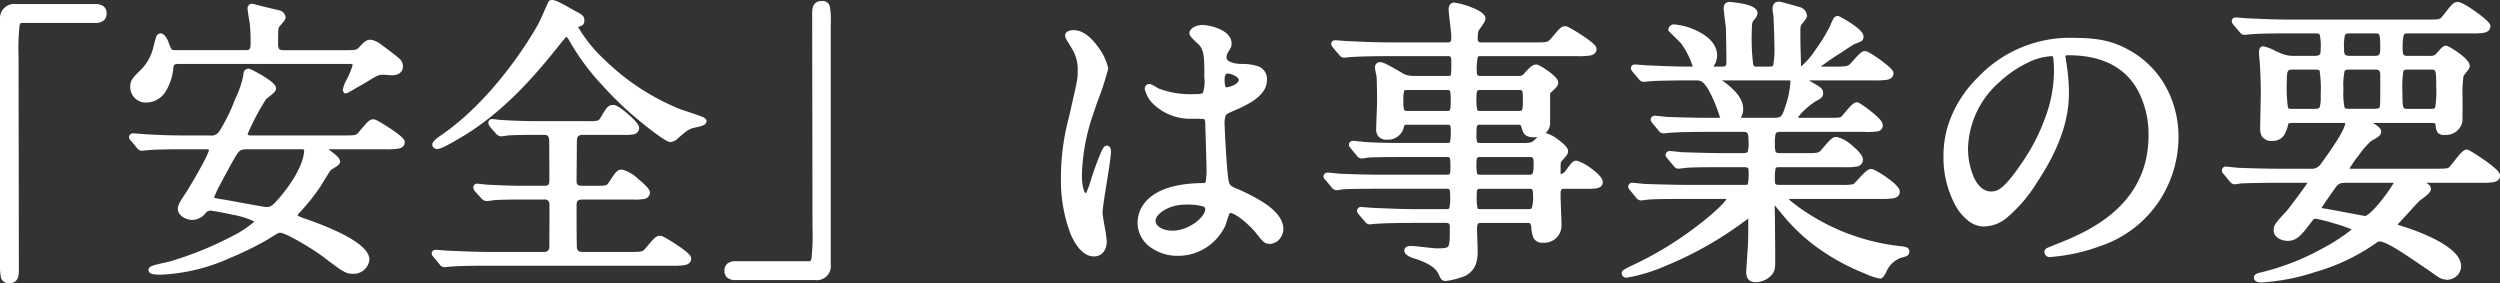 <svg xmlns="http://www.w3.org/2000/svg" width="417.551" height="47.279" viewBox="0 0 417.551 47.279">
  <rect x="0" y="0" width="417.551" height="47.279" fill="#333333" stroke="none"/>
  <g id="グループ_4681" data-name="グループ 4681" transform="translate(23847.4 21219.729)">
    <path id="パス_6242" data-name="パス 6242" d="M33.25-41.55A1.877,1.877,0,0,0,31.1-39.5V.75c0,2.95,0,3.3,1.1,3.3.8,0,1.05-.45,1.05-1.6,0-5.1-.05-29.95-.05-35.55,0-6,0-6.3,1.35-6.3H46.5c1,0,1.4-.35,1.4-1.1s-.45-1.05-1.4-1.05ZM64.95-18.3c.35,0,1.05,0,1.05.65,0,.95-3.65,7-4.1,7.65-.75,1.1-1.1,1.7-1.1,2.15,0,.8,1.1,1.35,1.9,1.35a2.417,2.417,0,0,0,1.9-1,1.545,1.545,0,0,1,1.15-.55c.45,0,7.95,1.3,7.95,2.3,0,.55-4.75,4.15-14.7,7.2-.5.15-3.1.6-3.1.9s1.15.3,1.55.3c7.6,0,17.1-5.5,17.6-5.8,1.65-1.05,1.85-1.2,2.4-1.2C78.5-4.35,82.9-1.7,84.8-.3c3.35,2.55,3.7,2.8,4.8,2.8A2.15,2.15,0,0,0,91.8.65c0-2.7-8.3-5.65-10.05-6.25C80-6.25,79.8-6.3,79.8-6.7a1.647,1.647,0,0,1,.6-1,33.677,33.677,0,0,0,3.3-4.15c.25-.4,1.45-2.4,1.75-2.8.15-.2,1.45-.8,1.45-1.1,0-.55-2.4-2-2.4-2.25,0-.3.2-.3.7-.3H95c1.7,0,2.7,0,2.7-.7,0-.6-4.35-3.3-4.7-3.3-.45,0-.6.2-2,1.85-.7.85-.95.85-3.2.85H72.5c-.15,0-1.05,0-1.05-.75a33.831,33.831,0,0,1,3.25-6.2c.2-.2,1.5-1.05,1.5-1.4,0-.75-3.85-2.8-4.1-2.8-.3,0-.35.25-.35.6A16.412,16.412,0,0,1,70.3-25.9c-2.6,6.1-3.05,6.3-4.6,6.3H61.9c-2.35,0-4.4-.05-6.85-.2-.3,0-1.85-.15-2.2-.15-.1,0-.2.05-.2.1,0,.1.05.15.25.35l.95,1.15c.15.2.25.3.45.3.15,0,.9-.1,1.05-.1.5-.05,1.95-.15,6.3-.15Zm15.8,0c.6,0,1.15,0,1.15.8,0,.6-.35,3.5-4.1,7.95-1.25,1.45-1.65,1.9-2.75,1.9-.45,0-5.95-1.05-7.1-1.25-2.05-.3-2.1-.35-2.1-.8,0-.6,2.45-5,3.05-6.1,1.25-2.2,1.4-2.5,3.2-2.5ZM78-33.85c-1.15,0-1.45-.45-1.45-1.6,0-2.5,0-2.8.4-3.25a5.031,5.031,0,0,0,.85-1.1.842.842,0,0,0-.6-.7c-1.55-.35-4.5-1.1-4.55-1.1-.1,0-.2.1-.2.3,0,.35.3,2,.35,2.35a27.326,27.326,0,0,1,.15,3.5c0,.65,0,1.6-1.3,1.6H59.9c-1,0-1.1-.3-1.55-1.45-.15-.45-.55-1.35-.95-1.35-.2,0-.25.2-.65,1.7a8.36,8.36,0,0,1-2.1,4.05c-1.5,1.5-1.8,1.75-1.8,2.7a2.106,2.106,0,0,0,2.1,2.1c2.55,0,3.75-2.45,4.1-5.35a1.14,1.14,0,0,1,1.35-1.1H88.85c.6,0,1.15,0,1.15.7s-1.65,3.7-1.65,4.1l.05.1c.05,0,3.25-1.85,3.65-2.1,1.4-.85,1.7-1,2.65-1,.2,0,1.2.1,1.45.1.3-.05,1.25-.05,1.25-1,0-.7-.35-.95-3.25-3.1a4.207,4.207,0,0,0-1.65-.85c-.55,0-.9.4-1.5,1.05s-.9.7-2.7.7ZM121.5-9.9a1.22,1.22,0,0,1,1.35,1.1c.05.3,0,6.1,0,7.25a1.282,1.282,0,0,1-1.4,1.4h-9c-2.35,0-4.4-.1-6.85-.2-.3,0-1.85-.15-2.2-.15-.1,0-.2,0-.2.1s.05.1.25.35l.95,1.15c.15.2.25.3.45.3.15,0,.85-.1,1.05-.1.5-.05,1.9-.15,6.3-.15h30.7c1.65,0,2.65,0,2.65-.7,0-.65-4.35-3.3-4.65-3.3-.5,0-.65.2-2.05,1.85-.7.85-.95.85-3.2.85H127.9a1.278,1.278,0,0,1-1.45-1.3c-.05-.9-.05-5.6-.05-7.05,0-1.4,1.05-1.4,1.6-1.4h8.45c1.4,0,2.2,0,2.2-.7,0-.5-3.3-3.3-4.1-3.3-.6,0-.7.15-1.8,1.85-.6.85-.8.85-2.6.85h-2.2c-.6,0-1.55,0-1.55-1.3,0-.95.05-5.65.05-6.7a1.307,1.307,0,0,1,1.45-1.5h6.95c1.25,0,2,0,2-.7,0-.5-3.05-3.3-3.8-3.3-.55,0-.7.15-1.7,1.85-.5.8-.65.85-2.4.85H119.6c-1.4,0-4-.1-5.45-.2-.2,0-1.15-.15-1.35-.15-.1,0-.15.05-.15.1a.747.747,0,0,0,.15.35l1,1.15a1.181,1.181,0,0,0,.45.3,8.833,8.833,0,0,0,1.05-.15c1.5-.1,3.4-.1,4.45-.1h1.65a1.218,1.218,0,0,1,1.4,1.1c.05.35.05,5.9.05,7,0,1.4-.9,1.4-1.35,1.4h-3.9c-1.55,0-4.25-.1-5.85-.2-.2,0-1.25-.15-1.45-.15-.1,0-.15.05-.15.1a.747.747,0,0,0,.15.35l1.05,1.15c.2.2.35.3.5.3A9.052,9.052,0,0,0,113-9.8c1.6-.1,3.6-.1,4.75-.1Zm1.15-32.3c-.05,0-1.4,3.25-1.75,3.8-.35.65-6.8,12.25-16.6,18.85-.35.25-1,.75-1,1,0,.15.25.2.35.2.65,0,3.25-1.6,4.1-2.1,6.1-3.7,11.05-9,15.5-14.6,1.15-1.4,1.65-2.1,1.95-2.1.25,0,.65.5.8.75a38.452,38.452,0,0,0,5.4,7.4c3.7,4.3,10.4,9.5,11.2,9.5.35,0,.85-.45,1-.6a6.7,6.7,0,0,1,2.5-1.7c.3-.1,2-.35,2-.7,0-.25-3.35-1.25-4-1.5-11.5-4.55-17.5-13.55-17.5-14.3,0-.1,0-.3.15-.35.85-.2.95-.25.95-.65,0-.5-.15-.55-1.35-1.2C124.5-41.55,123.05-42.4,122.65-42.2Zm44.1,45.75a1.841,1.841,0,0,0,2.1-2.05V-38.75c0-2.95,0-3.3-1.05-3.3-.8,0-1.05.45-1.05,1.6,0,5.1.05,29.95.05,35.55,0,6,0,6.3-1.35,6.3H153.5c-1,0-1.4.35-1.4,1.1s.45,1.05,1.4,1.05Zm69-11.15c.9-.45,3.5,1.65,4.95,3.4,1.2,1.5,1.35,1.7,1.95,1.7a1.966,1.966,0,0,0,1.8-2c0-2.95-5.25-5.3-7.7-6.35-1.25-.55-1.4-.9-1.6-2.75-.15-1.35-.5-7-.5-8.1,0-2.15,0-2.2,1.85-3s5.2-2.25,5.2-4.6c0-2.1-1.65-2.15-3.85-2.25-.3,0-2.9-.1-2.9-1.6a2.168,2.168,0,0,1,.3-1.05c.5-.8.55-.9.55-1.25,0-1.9-3.35-2.6-4.35-2.6-1.05,0-1.7.55-1.7.85,0,.35,1.35,1.45,1.55,1.7.95,1.15.95,2.55.95,5.7,0,3.3,0,3.3-2.75,3.3a14.963,14.963,0,0,1-5.6-1,8.7,8.7,0,0,0-1.35-.7c-.2,0-.25.2-.25.35,0,.5,1.75,4.45,7.4,4.45a16.583,16.583,0,0,1,2.3.1,1.662,1.662,0,0,1,.4,1.2c.05,1.4.2,6.7.2,7,0,3.1,0,3.45-1.25,3.45C221.1-11.5,221.1-6.2,221.1-5.5c0,2.95,2.9,5,6.25,5a8.245,8.245,0,0,0,7.45-4.75C234.95-5.6,235.4-7.45,235.75-7.6Zm-.7-23.15a1.065,1.065,0,0,1,.6-.2c.7,0,2.35.65,2.35,1.55,0,1.15-1.9,1.75-2.6,1.75-.35,0-.75,0-.75-1.9A1.515,1.515,0,0,1,235.05-30.75ZM228.5-9.05c3.2,0,3.9.4,3.9,1.25,0,1.7-3.05,4.1-6,4.1-1.75,0-3.3-.85-3.3-2.2C223.1-7.35,225.65-9.05,228.5-9.05ZM214.25-7.2c0-1.45,1.4-8.65,1.4-10.25,0-.1,0-.45-.2-.45-.35,0-1.85,4.35-2.05,5-.9,2.75-.95,2.95-1.4,2.95-1.2,0-1.2-3.2-1.2-3.5a33.409,33.409,0,0,1,1.8-10.05c.4-1.25,2.6-7.4,2.6-7.8,0-.9-2.5-5.9-5.3-5.9-.3,0-.9.1-.9.4a10.044,10.044,0,0,0,.95,1.75,7.078,7.078,0,0,1,1.15,4.15c0,1.55-.1,1.8-1.5,7.95a38.191,38.191,0,0,0-1.3,9.8c0,7.75,2.5,12.75,5,12.75,1.15,0,1.65-.95,1.65-2.05C214.95-3.15,214.25-6.45,214.25-7.2ZM272.5-33.85c1,0,1,.85,1,1.4,0,2.65,0,2.9-1.1,2.9H267a5.083,5.083,0,0,1-2-.3c-.5-.25-3.25-2-3.9-2-.3,0-.35.2-.35.45a11.909,11.909,0,0,0,.25,1.3c.1,1,.1,4.25.1,4.4,0,.65-.15,3.8-.15,4.5,0,.65.15,1.3,1.3,1.3a2.23,2.23,0,0,0,2.3-1.55c.2-.75.25-.95,1.2-.95h6.6c1.05,0,1.05.8,1.05,1.35,0,2.15,0,2.7-1.1,2.7h-6.65c-2.35,0-4.4,0-6.85-.15-.35,0-1.85-.2-2.2-.2-.15,0-.2.05-.2.15,0,.05.05.1.2.3l1,1.2c.15.2.25.3.45.3.15,0,.85-.15,1.05-.15.45-.05,1.9-.1,6.3-.1h6.9c1.05,0,1.05.8,1.05,1.9,0,1.4,0,2.05-1.1,2.05H261.4c-2.35,0-4.4-.05-6.85-.15-.3,0-1.85-.2-2.2-.2-.1,0-.2.05-.2.15,0,.05.05.1.25.3l.95,1.15c.15.2.3.35.5.35.15,0,.85-.15,1-.15.5-.05,1.95-.1,6.3-.1h11.1c1.05,0,1.05.8,1.05,1.55,0,2.3,0,2.85-1.2,2.85H267c-2.35,0-4.4-.1-6.85-.2-.35,0-1.9-.15-2.25-.15-.1,0-.15.05-.15.1,0,.1,0,.1.2.35l1,1.15c.15.2.25.3.4.3s.9-.1,1.1-.1c.45-.05,2.75-.15,6.3-.15h5.35a1.029,1.029,0,0,1,1.15,1.2c0,3.9,0,4.05-2.75,4.05-.6,0-3.55-.4-4.2-.4-.1,0-.65,0-.65.25,0,.45,1.05.8,1.6.95,3.05,1,3.8,2.15,4.15,2.95.25.55.3.7.65.7a11.868,11.868,0,0,0,2.5-.6c2.35-.75,2.35-2.85,2.35-3.95,0-.5-.1-2.95-.1-3.5,0-.95,0-1.65,1.2-1.65h7.75c.6,0,1,.2,1.1,1.15.2,1.6.25,2.15,1.45,2.15a2.4,2.4,0,0,0,2.6-2.55c0-.55-.15-4.15-.15-4.95,0-.65,0-1.5,1.05-1.5h3.8c1.3,0,2.2,0,2.2-.6,0-.95-3.35-3.1-3.85-3.1-.4,0-.5.2-1.55,1.6a1.816,1.816,0,0,1-1.1.65c-.55,0-.55-.45-.55-.75,0-1.75,0-1.95.3-2.25.9-1,.95-1.1.95-1.35,0-.65-2.75-2.5-3.2-2.5-.55,0-.9.35-1.5.95a2.469,2.469,0,0,1-2.1.7h-7.4c-1.1,0-1.1-.7-1.1-1.95,0-1.35,0-2.1,1.1-2.1h6.4a.887.887,0,0,1,.95.65c.3,1.05.4,1.45,1.7,1.45A2.023,2.023,0,0,0,289-22.1v-4.75a.991.991,0,0,1,.45-.95c.65-.6.9-.8.9-1.15,0-.65-2.8-2.5-3.15-2.5-.45,0-.75.35-1.55,1.2a1.606,1.606,0,0,1-1.55.7h-6.25c-1.05,0-1.1-.75-1.1-1.25.05-2.75.05-3.05,1.25-3.05h16.05c1.7,0,2.7,0,2.7-.7,0-.65-4.4-3.3-4.7-3.3-.45,0-.6.2-2,1.85-.75.85-.95.85-3.2.85H278a1,1,0,0,1-1.1-1.15,6.327,6.327,0,0,1,.15-1.4c.1-.3,1.15-1.55,1.15-1.9,0-1.05-4.2-2.2-4.7-2.2-.2,0-.45.1-.45.65,0,.6.45,3.8.45,4.55,0,.55,0,1.45-1.05,1.45H262.7c-2.35,0-4.4-.1-6.85-.2-.35,0-1.85-.15-2.2-.15-.15,0-.2,0-.2.1s.05.1.2.35l1,1.15c.15.2.25.3.45.3.15,0,.85-.1,1.05-.1.95-.05,2.5-.15,6.3-.15ZM265.75-23.7c-1.25,0-1.25-.5-1.25-2.25s0-2.25,1.2-2.25h6.6c1.1,0,1.1.75,1.1,2.2,0,1.55,0,2.3-1.1,2.3Zm18.6-4.5c1.1,0,1.1.8,1.1,1.85,0,2.05,0,2.65-1.2,2.65h-6.4c-1.15,0-1.15-.6-1.15-2.7,0-.95,0-1.8,1.15-1.8ZM277.8-13.05c-1.1,0-1.1-.6-1.1-2.35,0-.75,0-1.6,1.1-1.6h8.35c1.1,0,1.1.85,1.1,1.6,0,1.75-.2,2.35-1.2,2.35Zm8.25,1.35c1.1,0,1.1.8,1.1,1.65,0,2.35-.2,2.75-1.35,2.75h-7.85c-1.2,0-1.2-.3-1.2-3,0-.6,0-1.4,1.1-1.4Zm58.7,1.7c1.65,0,2.65,0,2.65-.7,0-.85-3.8-3.3-4.3-3.3-.6,0-2.3,2.3-2.75,2.5a9.566,9.566,0,0,1-2.45.15H327.75c-1.2,0-1.2-.65-1.2-1.25,0-2.3,0-2.7,1.25-2.7h10.95c1.6,0,2.5,0,2.5-.8s-3-3.25-3.85-3.25c-.55,0-.7.2-2.15,1.9-.7.8-.95.8-3.15.8h-4.15c-1.4,0-1.4-.7-1.4-2,0-1.95,0-2.55,1.5-2.55H342c2.3,0,2.55,0,2.55-.65,0-.8-3.6-3.3-3.8-3.3-.5,0-1.9,1.95-2.25,2.25-.4.35-.65.35-2.7.35h-4.5c-.35,0-.95,0-.95-.45,0-.65,2.2-2.65,3.35-3.3.7-.35.9-.5.9-.85,0-.5-.2-.6-1.85-1.55-1-.6-1.1-.65-1.1-.85,0-.25.35-.25.55-.25h11.45c1.7,0,2.7,0,2.7-.7,0-.5-3.75-3.2-4.3-3.2-.45,0-1.9,1.9-2.25,2.15-.5.4-1,.45-2.9.45h-2.45c-.2,0-.6-.05-.6-.3,0-.45,3.8-2.85,4.3-3.15a22.076,22.076,0,0,1,2.05-1.3c1.05-.4,1.15-.4,1.15-.75,0-.95-3.7-2.95-3.8-2.95-.25,0-.3.1-.85,1.4-.8,1.85-4.4,7.05-5.3,7.05-.45,0-.5-.4-.5-.75-.05-2.55-.1-2.8-.1-5.65a2.076,2.076,0,0,1,.55-1.75c.45-.6.55-.7.55-.9,0-.45-.5-.8-.8-.9a20.67,20.67,0,0,0-3.45-.9c-.35,0-.5.3-.5.7a8.3,8.3,0,0,0,.15,1.1c.05.9.15,3.4.15,4.75,0,3.9,0,4.3-1.45,4.3h-1.8c-1.4,0-1.5,0-1.5-6.7,0-1.1.1-1.5.45-1.9a1.769,1.769,0,0,0,.5-.8c0-1.1-4.05-1.4-4.15-1.4-.3,0-.5,0-.5.6,0,.5.3,2.6.35,3.05.05,1.35.1,4.9.1,5.8,0,.45,0,1.35-1.1,1.35h-1.5c-.15,0-.55,0-.55-.4a1.049,1.049,0,0,1,.25-.7,2.62,2.62,0,0,0,.35-1.25c0-3.25-5.4-4.7-6.65-4.7-.3,0-.5.2-.5.35,0,0,1.75,1.7,2.05,2.05a13.15,13.15,0,0,1,2,4.05c0,.6-.3.6-1.05.6-2.85,0-5.45-.15-6.9-.2-.35,0-1.85-.15-2.2-.15-.05,0-.15,0-.15.1s0,.1.2.35l1,1.15c.15.2.25.3.4.3.2,0,.9-.1,1.1-.1.95-.1,4.3-.15,6.3-.15h1.25c.95,0,1.6.1,2.6,1.75a21.273,21.273,0,0,1,2.05,5.1c0,.4-.3.4-.55.4H316c-2.8,0-5.4-.1-6.85-.15-.35,0-1.9-.2-2.2-.2a.16.16,0,0,0-.15.15c0,.05,0,.05.2.3l.95,1.15c.2.25.3.35.45.35s.9-.1,1.05-.1c1.75-.15,5.15-.15,6.35-.15h6.05c1.3,0,1.3,1.05,1.3,2.1,0,1.85,0,2.45-1.45,2.45h-3.15c-2.25,0-5.45-.1-6.85-.15-.35,0-1.9-.2-2.2-.2-.1,0-.2.05-.2.15,0,.05,0,.05.2.3l1,1.2c.2.2.25.3.45.3.15,0,1.2-.15,1.35-.15,1.1-.1,4.15-.1,6-.1h3.6c1.2,0,1.25.6,1.25,1.15,0,2.35,0,2.8-1.05,2.8h-9.8c-2.1,0-5.45-.1-6.9-.15-.35,0-1.85-.2-2.2-.2a.16.16,0,0,0-.15.15c0,.05,0,.05.2.3l.95,1.15c.2.25.3.35.45.35.2,0,1.2-.15,1.35-.15,1.3-.1,4.4-.1,6.05-.1h6.6c.35,0,.85,0,.85.5,0,1-7.9,7.95-16.5,11.75-.05.05-1.05.5-1.05.65,0,.2.25.25.35.25.8,0,9.5-2.05,19.2-9.2a5.262,5.262,0,0,1,1.2-.75c.4,0,.4.45.4.65,0,1.3,0,2.9-.05,4.2-.05.75-.3,4.5-.3,4.6,0,1.1.5,1.25,1.1,1.25a3.131,3.131,0,0,0,2.25-1c.5-.55.5-.95.5-2.75,0-1.05-.05-5.65-.05-6.6,0-.3-.05-1.8-.05-2,0-.15.05-.6.45-.6.25,0,.3.1,1.45,1.5a32.39,32.39,0,0,0,13.75,10,14.353,14.353,0,0,0,2.45.85c.15,0,.5-.6.65-.95a4.782,4.782,0,0,1,2.7-2.5c.8-.2,1.05-.25,1.05-.55s-.15-.3-1.35-.45a36.069,36.069,0,0,1-16.95-6.6c-1.6-1.2-1.8-1.3-1.8-1.75,0-.5.55-.5,1.25-.5ZM329.1-29.8c.85,0,1.05.15,1.05.65a16.942,16.942,0,0,1-.95,4.55c-.55,1.65-.85,2.05-2.3,2.05h-5.55c-.2,0-.55,0-.55-.25a.942.942,0,0,1,.1-.4,2.983,2.983,0,0,0,.35-1.3c0-1.1-.65-2.45-3.05-4.2-.2-.1-1.05-.7-1.05-.85,0-.25.3-.25.4-.25Zm47-4.2c13.65,0,13.85,11.9,13.85,13.85,0,12.45-10.85,16.75-16.05,18.8-1.25.5-1.35.55-1.35.7,0,.3.3.35.5.35a30.732,30.732,0,0,0,8.3-1.85,18.647,18.647,0,0,0,12.6-17.6,15.672,15.672,0,0,0-8.7-14.55c-1.4-.7-3.5-1.6-8.05-1.6a20.687,20.687,0,0,0-15.95,6.5,17.613,17.613,0,0,0-5.55,12.75c0,6.1,2.95,11.25,6.25,11.25,2,0,4.55-1.2,8.55-7.3,4.4-6.65,5.15-11.3,5.15-14.65a38.324,38.324,0,0,0-.5-5.4c0-.2-.1-.4-.1-.55C375.05-33.6,375.1-34,376.1-34Zm-2.8.15c.65,0,.85.25.85,3.25,0,4.95-2.25,10.5-4.9,14.55-3.45,5.2-4.65,5.8-6.1,5.8-3.05,0-4.35-4.45-4.35-7.7C358.8-27.4,368.55-33.85,373.3-33.85Zm40.15.95a5.358,5.358,0,0,1-1.8-.35c-.5-.15-2.7-1.25-3.05-1.25-.2,0-.2.35-.2.5a6.321,6.321,0,0,0,.05.8c.15,1.4.25,3.85.25,6.15,0,.8-.1,4.7-.1,5.6,0,.85,0,1.75,1.55,1.75s1.85-1.2,2.15-2.45c.15-.55.85-.55,1.3-.55h8.3c.45,0,.9,0,.9.5,0,1.35-2.4,4.7-4.2,7.2a2.334,2.334,0,0,1-2.15.95h-5c-2.35,0-4.45-.05-6.9-.15-.3,0-1.85-.2-2.2-.2a.133.133,0,0,0-.15.15c0,.05,0,.1.2.3l.95,1.15c.2.2.3.35.45.35a7.585,7.585,0,0,0,1.05-.15c.5,0,1.95-.1,6.35-.1h4.35c1.05,0,1.15,0,1.15.25a59.407,59.407,0,0,1-3.65,5.1c-2.1,2.3-2.2,2.4-2.2,3.1,0,.85,1.1,1.25,1.8,1.25,1.15,0,1.75-.5,3.25-2.5.8-1.05.9-1.2,1.5-1.2.55,0,6.7,1.7,6.7,2.2,0,.6-7.85,6.05-15.95,7.8-.25.05-.6.15-.6.35s.35.3.7.3c3.65,0,13.55-2.35,19-6.55a1.136,1.136,0,0,1,.8-.3c1.3,0,4.35,2.05,10.1,6.05a2.608,2.608,0,0,0,1.2.35,1.835,1.835,0,0,0,1.8-1.8c0-2.45-5.2-4.8-9.25-6.1-1.4-.45-1.55-.5-1.55-.65,0-.2.3-.5.4-.6.55-.55,3-3.3,3.6-3.9.25-.2,1.75-1.2,1.75-1.6,0-.35-.15-.4-1.4-1.05-.45-.25-.5-.25-.5-.4,0-.1.05-.1.45-.1H445c1.65,0,2.65,0,2.65-.7,0-.8-4.85-3.85-5.05-3.85-.55,0-2.15,2.45-2.65,2.85-.3.25-.4.35-2.5.35H423.5c-.7,0-1.1,0-1.1-.4a24.029,24.029,0,0,1,3.95-5.15c1.3-.7,1.45-.85,1.45-1.2,0-.45-2.3-1.6-2.3-1.75s.05-.15.55-.15H436.7c.5,0,1.05,0,1.2.85.15,1.05.15,1.15,1.05,1.15a2.312,2.312,0,0,0,2.4-1.65c.05-.05.05-3.6.05-3.9a25.5,25.5,0,0,1,.2-4c.1-.25,1-1.2,1-1.45,0-.9-3.2-2.9-3.5-2.9s-1.2,1.2-1.45,1.4a1.871,1.871,0,0,1-1.2.3h-3.8c-1.25,0-1.25-.95-1.25-1.55,0-2.3,0-3.2,1.3-3.2h10.7c1.65,0,2.65,0,2.65-.7,0-.55-4.2-3.55-4.95-3.55-.45,0-.6.2-2.1,2.1-.65.85-.9.85-3.15.85H413.1c-2.35,0-4.4-.1-6.85-.2-.35,0-1.85-.15-2.2-.15-.15,0-.2,0-.2.1s.05.1.2.35l1,1.15c.15.2.25.3.45.3.15,0,.85-.1,1.05-.1.45-.05,1.9-.15,6.3-.15h4.4c1.45,0,1.45.5,1.45,3.1,0,.8,0,1.65-1.45,1.65Zm13.95,1.3a1.158,1.158,0,0,1,1.25,1.3c0,.75.05,5.3-.1,5.6a1.309,1.309,0,0,1-1.35.65H423c-1.45,0-1.5-.35-1.5-3.75s.05-3.8,1.55-3.8Zm-.05-6.05c1.3,0,1.3.75,1.3,3.15,0,.45,0,1.6-1.3,1.6H423.1c-1.5,0-1.5-.85-1.5-1.75,0-2.35,0-3,1.45-3Zm9.35,6.05c1.3,0,1.3.75,1.3,3.45,0,3.5,0,4.1-1.3,4.1h-4.05c-1.3,0-1.3-.75-1.3-3.45,0-3.5,0-4.1,1.3-4.1Zm-19.5,0c1.5,0,1.5.05,1.5,4.8,0,2,0,2.75-1.5,2.75h-3.7c-1.45,0-1.45-.15-1.45-5.2,0-1.3,0-2.35,1.35-2.35Zm13.25,18.9c.25,0,.55,0,.55.4s-3.95,6.15-5.4,6.15c-.1,0-5.85-1.1-6.8-1.25-1-.15-1.1-.15-1.1-.45,0-.25,2.4-3.6,2.65-3.95a2.214,2.214,0,0,1,2.15-.9Z" transform="translate(-23878 -21177)" fill="#fff"/>
    <path id="_安全_は事業の要_-_アウトライン" data-name="「安全」は事業の要 - アウトライン" d="M122.8-42.729c.612,0,1.616.555,3.486,1.618l.307.174.195.105c1.057.571,1.413.763,1.413,1.532,0,.723-.411.907-1.057,1.07a24.029,24.029,0,0,0,4.445,5.495,38.836,38.836,0,0,0,12.7,8.27c.165.063.557.192,1.012.341.6.2,1.356.444,1.952.662.889.325,1.352.515,1.352.963,0,.67-.915.865-1.974,1.09-.14.03-.314.067-.365.083-.754.267-.963.429-2.322,1.594A2.284,2.284,0,0,1,142.6-19c-.16,0-.458,0-1.852-.969-.831-.577-1.888-1.388-2.977-2.282a57.6,57.6,0,0,1-6.749-6.423,38.75,38.75,0,0,1-5.452-7.472,2.3,2.3,0,0,0-.367-.449,14.678,14.678,0,0,0-.994,1.16c-.17.21-.359.443-.57.7-3.738,4.7-8.893,10.627-15.63,14.713l-.006,0-.356.211c-2.081,1.24-3.4,1.958-4,1.958a.774.774,0,0,1-.85-.7c0-.282.147-.648,1.209-1.407l.011-.008c9.9-6.669,16.375-18.553,16.439-18.672l.018-.031c.188-.3.778-1.643,1.169-2.534.149-.341.278-.636.377-.854.054-.119.094-.207.124-.268a.621.621,0,0,1,.342-.35A.857.857,0,0,1,122.8-42.729Zm4.392,3.3a5.047,5.047,0,0,0-.88-.527l-.209-.113-.312-.177A20.525,20.525,0,0,0,122.96-41.7c-.1.227-.256.578-.4.9-.565,1.289-1.015,2.3-1.231,2.654a63.653,63.653,0,0,1-4.789,7.243,52.3,52.3,0,0,1-11.422,11.4l.01-.005c.713-.384,1.491-.848,2.006-1.155l.355-.211c6.6-4,11.68-9.844,15.367-14.483l.005-.006c.21-.256.4-.488.568-.7.935-1.154,1.285-1.585,1.768-1.585.615,0,1.168.891,1.229.993a38.022,38.022,0,0,0,5.351,7.332c3.74,4.347,9.937,9.045,10.836,9.322a1.977,1.977,0,0,0,.631-.45l.028-.026a7.126,7.126,0,0,1,2.659-1.792l.008,0c.1-.032.229-.061.476-.113.121-.026.322-.069.532-.119-.627-.229-1.463-.5-1.964-.667s-.872-.285-1.065-.359a39.819,39.819,0,0,1-13.235-8.687,32.348,32.348,0,0,1-3.373-3.875A6.249,6.249,0,0,1,126.1-38.3a.761.761,0,0,1,.492-.824l.044-.012c.159-.037.429-.1.564-.15,0,0,0-.009,0-.013A.581.581,0,0,0,127.192-39.425ZM167.8-42.55a1.23,1.23,0,0,1,1.4.906,12.935,12.935,0,0,1,.151,2.894V1.5a2.323,2.323,0,0,1-2.6,2.55H153.5a2.221,2.221,0,0,1-1.351-.34A1.406,1.406,0,0,1,151.6,2.5a1.481,1.481,0,0,1,.511-1.221A2.156,2.156,0,0,1,153.5.9h11.95c.533,0,.589,0,.691-.5a38.3,38.3,0,0,0,.159-5.3c0-2.865-.013-10.809-.026-18.491-.012-7.492-.024-14.568-.024-17.059C166.25-41.078,166.25-42.55,167.8-42.55Zm-1.05,45.6c1.121,0,1.6-.464,1.6-1.55V-38.75a13.655,13.655,0,0,0-.112-2.618c-.046-.161-.052-.182-.438-.182-.343,0-.55,0-.55,1.1,0,2.49.012,9.566.024,17.057.013,7.683.026,15.627.026,18.493a36.74,36.74,0,0,1-.179,5.5,1.416,1.416,0,0,1-1.671,1.3H153.5c-.9,0-.9.291-.9.6,0,.27,0,.55.9.55Zm160.9-45.5c.37,0,.613.069,3.587.919l.021.006A1.63,1.63,0,0,1,332.4-40.15c0,.34-.142.527-.484.979l-.166.221-.018.023c-.432.51-.432.668-.432,1.427,0,1.858.021,2.594.05,3.614.015.536.033,1.143.05,2.026v.01a1.377,1.377,0,0,0,.014.225,12.476,12.476,0,0,0,2.383-2.759,27.106,27.106,0,0,0,2.443-3.964,12.079,12.079,0,0,1,.568-1.246.807.807,0,0,1,.741-.455c.118,0,.183,0,.88.391.26.146.779.445,1.333.81,1.85,1.221,2.087,1.843,2.087,2.249,0,.662-.374.8-1.193,1.112l-.279.105-.034.013c-.289.148-1.672,1.043-1.882,1.21l-.026.021-.029.017A44.652,44.652,0,0,0,334.7-31.6h2.2c1.839,0,2.226-.051,2.588-.34l.022-.016c.084-.064.366-.38.592-.635.994-1.118,1.479-1.608,1.948-1.608.163,0,.4.039,1.164.5.435.264.963.622,1.488,1.007,2.148,1.574,2.148,1.975,2.148,2.191,0,.407-.194.929-1.12,1.1a12.575,12.575,0,0,1-2.08.1H332.722l.149.089.132.079.137.079c1.583.911,1.959,1.128,1.959,1.9,0,.7-.539.978-1.165,1.291a11.708,11.708,0,0,0-1.919,1.5,5.98,5.98,0,0,0-1.126,1.289,2.81,2.81,0,0,0,.41.022h4.5c1.994,0,2.127-.013,2.371-.226l0,0c.076-.065.316-.354.509-.585,1.048-1.259,1.567-1.785,2.066-1.785.15,0,.268.023.958.489.417.281.9.634,1.325.968,2.017,1.581,2.017,2.115,2.017,2.344a.959.959,0,0,1-.8,1.056A12.211,12.211,0,0,1,342-20.7H328.05c-.738,0-.815.162-.861.259a5.579,5.579,0,0,0-.139,1.791,3.484,3.484,0,0,0,.119,1.257c.038.073.126.243.781.243h4.15c2.219,0,2.244-.024,2.771-.626l.15-.176c1.371-1.608,1.618-1.9,2.379-1.9a5.967,5.967,0,0,1,2.564,1.441c.815.678,1.786,1.629,1.786,2.309a1.162,1.162,0,0,1-1.035,1.187,9.56,9.56,0,0,1-1.965.113H327.8c-.56,0-.594.085-.63.174a7.8,7.8,0,0,0-.12,2.026c0,.591,0,.75.7.75H337.9a11.4,11.4,0,0,0,2.245-.108,9.488,9.488,0,0,0,.826-.847c1.052-1.152,1.606-1.7,2.129-1.7.112,0,.32,0,1.13.462.462.263.994.6,1.5.962,2.173,1.543,2.173,2.148,2.173,2.376,0,.406-.193.927-1.112,1.1a12.083,12.083,0,0,1-2.038.1h-14.6a4.018,4.018,0,0,0-.749.041c0,.047.017.064.087.135a12.4,12.4,0,0,0,1.078.848L331-8.15a35.654,35.654,0,0,0,16.714,6.5l.2.025a5.948,5.948,0,0,1,1.058.177A.734.734,0,0,1,349.5-.7a.8.8,0,0,1-.486.752,4.594,4.594,0,0,1-.851.26l-.08.02a4.254,4.254,0,0,0-2.377,2.224,4.979,4.979,0,0,1-.361.671c-.192.3-.415.573-.745.573a9.624,9.624,0,0,1-2.425-.8l-.211-.085,0,0A36.563,36.563,0,0,1,333.166-2.1a32.248,32.248,0,0,1-5.154-5.134l-.349-.425c-.3-.365-.525-.642-.663-.794,0,0,0,0,0,0,0,.083.011.456.021.816.014.5.029,1.011.029,1.184,0,.461.012,1.769.024,3.153.013,1.429.026,2.907.026,3.447,0,1.838,0,2.393-.63,3.086l0,0A3.651,3.651,0,0,1,323.85,4.4c-1.077,0-1.6-.572-1.6-1.75,0-.035,0-.116.3-4.626.049-1.289.049-2.888.049-4.174,0-.014,0-.035,0-.059-.147.09-.395.255-.8.559a60.32,60.32,0,0,1-13.051,7.345A27.8,27.8,0,0,1,302.3,3.65a.791.791,0,0,1-.85-.75c0-.4.354-.594,1.09-.97l.149-.077.023-.023.085-.038a58.616,58.616,0,0,0,11.131-6.68c3.164-2.4,4.776-4.1,5.044-4.6a2.318,2.318,0,0,0-.324-.016h-6.6c-1.653,0-4.731,0-6.012.1H306c-.067,0-.336.038-.534.063-.463.059-.695.087-.82.087a1.079,1.079,0,0,1-.839-.536l-.952-1.152c-.232-.289-.31-.387-.31-.612a.659.659,0,0,1,.65-.65c.188,0,.562.039,1.154.1.4.043.9.1,1.046.1h.017c1.612.056,4.877.15,6.883.15h9.8c.387,0,.4-.047.443-.172a9.775,9.775,0,0,0,.107-2.128c0-.46,0-.65-.75-.65h-3.6c-1.824,0-4.877,0-5.955.1l-.041,0c-.072,0-.4.044-.618.071-.448.056-.641.079-.737.079a.909.909,0,0,1-.716-.356c-.026-.027-.054-.057-.088-.091l-.031-.033-1.006-1.208c-.232-.289-.31-.387-.31-.612a.669.669,0,0,1,.7-.65c.163,0,.516.037,1.08.1.43.046.965.1,1.12.1h.018c.7.025,4.318.15,6.832.15h3.15c.7,0,.773-.154.817-.246a5.293,5.293,0,0,0,.133-1.7c0-1.346-.127-1.6-.8-1.6H315.8c-1.132,0-4.579,0-6.307.148l-.043,0c-.057,0-.305.029-.47.047-.332.037-.487.053-.58.053a1.079,1.079,0,0,1-.839-.536l-.952-1.152c-.232-.289-.31-.387-.31-.612a.659.659,0,0,1,.65-.65c.163,0,.516.037,1.08.1.43.046.965.1,1.12.1h.017l.385.013c1.455.051,3.889.136,6.447.136h1.891a23.973,23.973,0,0,0-1.971-4.745c-.913-1.505-1.413-1.505-2.17-1.505H312.5c-2.033,0-5.335.051-6.248.147l-.026,0H306.2c-.072,0-.316.027-.495.047-.3.033-.486.053-.605.053a.99.99,0,0,1-.789-.485l-1-1.152c-.219-.274-.31-.387-.31-.662a.6.6,0,0,1,.65-.6c.2,0,.654.037,1.14.077.424.034.9.073,1.06.073h.017c.35.012.759.03,1.233.05,1.474.063,3.494.15,5.649.15a4.751,4.751,0,0,0,.547-.018c0-.02,0-.047,0-.082a13.613,13.613,0,0,0-1.891-3.737c-.261-.3-1.533-1.542-2.008-2l-.152-.147V-37.8a.947.947,0,0,1,1-.85,10.916,10.916,0,0,1,4.021,1.186c2.047,1.045,3.129,2.433,3.129,4.014a3.1,3.1,0,0,1-.4,1.474l-.023.041a1.016,1.016,0,0,0-.169.335h1.545c.482,0,.6-.167.6-.85,0-.942-.051-4.436-.1-5.762-.014-.123-.046-.362-.082-.637-.142-1.082-.27-2.084-.27-2.451a1.139,1.139,0,0,1,.312-.9.98.98,0,0,1,.688-.2,16.97,16.97,0,0,1,2.214.3c1.046.217,2.436.619,2.436,1.6a2.118,2.118,0,0,1-.634,1.141c-.215.249-.316.5-.316,1.559a34.724,34.724,0,0,0,.211,5.746c.031.13.1.356.19.4a1.837,1.837,0,0,0,.6.051H326c.688,0,.716-.091.791-.335a16.836,16.836,0,0,0,.159-3.465c0-1.294-.1-3.724-.147-4.673a9.106,9.106,0,0,1-.154-1.177C326.65-42.136,327.189-42.45,327.65-42.45Zm3.3,1.877a29.721,29.721,0,0,0-3.275-.877.64.64,0,0,0-.025.2,9.171,9.171,0,0,0,.126.947l.019.058,0,.067c.053.947.151,3.423.151,4.778a15.693,15.693,0,0,1-.2,3.76c-.3.96-1.025,1.04-1.747,1.04h-1.8c-.723,0-1.47,0-1.761-1.221A34.415,34.415,0,0,1,322.2-37.8a2.982,2.982,0,0,1,.574-2.229l.023-.024a2.124,2.124,0,0,0,.339-.452c-.071-.084-.407-.378-1.744-.641A16.782,16.782,0,0,0,319.5-41.4c0,.027,0,.06,0,.1,0,.332.163,1.577.261,2.321.04.306.072.547.086.674l0,.037c.049,1.321.1,4.867.1,5.819a2.393,2.393,0,0,1-.188,1.063,1.436,1.436,0,0,1-1.412.787h-1.5c-1,0-1.05-.75-1.05-.9a1.509,1.509,0,0,1,.313-.944,2.083,2.083,0,0,0,.287-1.006c0-2.547-4.118-3.936-5.746-4.166.548.538,1.322,1.3,1.525,1.54l.023.029c.623.845,2.1,3.429,2.1,4.347a.967.967,0,0,1-.541.982,2.515,2.515,0,0,1-1.009.118c-2.177,0-4.209-.087-5.692-.151-.468-.02-.873-.037-1.217-.049-.2,0-.653-.038-1.132-.077l-.258-.021.648.747c.034.045.058.076.076.1.107-.008.282-.028.419-.043.274-.03.456-.05.576-.053,1.018-.1,4.368-.15,6.329-.15h1.25c1.066,0,1.908.143,3.028,1.991l0,0c.594,1,2.12,4.427,2.12,5.354a.824.824,0,0,1-.468.8,1.325,1.325,0,0,1-.582.1H316c-2.576,0-5.021-.086-6.482-.137l-.377-.013c-.2,0-.612-.044-1.217-.109l-.174-.019.59.715c.064.08.105.128.132.157.1-.009.273-.028.4-.042.3-.034.459-.05.555-.053,1.776-.15,5.115-.15,6.375-.15h6.05a1.569,1.569,0,0,1,1.6.966,4.372,4.372,0,0,1,.2,1.634,5.324,5.324,0,0,1-.23,2.133,1.709,1.709,0,0,1-1.72.817h-3.15c-2.521,0-6.138-.124-6.86-.15-.2,0-.612-.044-1.216-.109l-.225-.024.621.745.089.093.038.04c.121-.012.382-.044.565-.067.408-.051.6-.074.708-.078,1.136-.1,4.2-.1,6.029-.1h3.6c1.75,0,1.75,1.2,1.75,1.65a9.194,9.194,0,0,1-.155,2.435,1.273,1.273,0,0,1-1.395.865h-9.8c-2.016,0-5.287-.094-6.909-.15-.191,0-.562-.04-1.145-.1L304-11.13l.592.717c.064.08.105.128.132.157.145-.013.434-.05.621-.074.37-.047.536-.068.632-.071,1.327-.1,4.413-.1,6.074-.1h6.6a2.1,2.1,0,0,1,.73.094A.919.919,0,0,1,320-9.5c0,.2,0,.6-1.52,2.082a43.359,43.359,0,0,1-3.7,3.14,61.066,61.066,0,0,1-10.4,6.447A55.936,55.936,0,0,0,321.2-6.452c1.045-.784,1.3-.848,1.5-.848.271,0,.9.112.9,1.15,0,1.3,0,2.91-.05,4.219v.014c-.259,3.879-.3,4.5-.3,4.573,0,.743.214.743.6.743a2.637,2.637,0,0,0,1.884-.84c.355-.391.366-.608.366-2.41,0-.536-.013-2.011-.026-3.438-.012-1.387-.024-2.7-.024-3.162,0-.158-.015-.688-.029-1.155S326-8.358,326-8.45a.988.988,0,0,1,.95-1.1.887.887,0,0,1,.68.308c.164.162.379.425.808.949l.349.426a30.646,30.646,0,0,0,5,4.98,35.579,35.579,0,0,0,8.552,4.873h0l.215.087a19.084,19.084,0,0,0,1.9.7,3.838,3.838,0,0,0,.343-.618l.007-.016a5.293,5.293,0,0,1,3-2.764l-.013,0-.2-.025A36.655,36.655,0,0,1,330.4-7.35l-.433-.324C328.7-8.619,328.4-8.844,328.4-9.5a.916.916,0,0,1,.729-.919,3.952,3.952,0,0,1,1.021-.081h14.6c.633,0,1.18,0,1.583-.041a1.188,1.188,0,0,0,.565-.139,5.889,5.889,0,0,0-1.762-1.59,12.021,12.021,0,0,0-2.03-1.218,9.7,9.7,0,0,0-1.4,1.357,4.869,4.869,0,0,1-1.157,1.087l-.027.011a9.3,9.3,0,0,1-2.626.182H327.75c-1.7,0-1.7-1.182-1.7-1.75a7.281,7.281,0,0,1,.193-2.4,1.47,1.47,0,0,1,1.557-.8h10.95a9.221,9.221,0,0,0,1.735-.087c.253-.059.264-.108.264-.2a5.348,5.348,0,0,0-1.482-1.6A5.555,5.555,0,0,0,337.4-18.85c-.273,0-.335.043-1.617,1.547l-.156.182c-.849.971-1.31.971-3.526.971h-4.15a1.722,1.722,0,0,1-1.669-.782,3.8,3.8,0,0,1-.231-1.718,5.58,5.58,0,0,1,.236-2.221,1.731,1.731,0,0,1,1.764-.829H342a13.256,13.256,0,0,0,2.048-.072c0-.014,0-.031,0-.052a6.149,6.149,0,0,0-1.615-1.568,19.44,19.44,0,0,0-1.707-1.212,11.543,11.543,0,0,0-1.276,1.379,7.046,7.046,0,0,1-.627.7c-.539.47-.922.47-3.025.47h-4.5a2.685,2.685,0,0,1-.746-.076.9.9,0,0,1-.7-.874c0-.185,0-.676,1.4-2.012a12.78,12.78,0,0,1,2.206-1.724l.022-.012a3.09,3.09,0,0,0,.622-.37.227.227,0,0,0,0-.033c0-.113,0-.117-.1-.2a12.75,12.75,0,0,0-1.354-.831l-.149-.086-.136-.082a9.908,9.908,0,0,1-.86-.544.789.789,0,0,1-.347-.654.719.719,0,0,1,.566-.7,1.806,1.806,0,0,1,.484-.049h11.45c.65,0,1.212,0,1.622-.041a1.644,1.644,0,0,0,.537-.116,11.88,11.88,0,0,0-1.763-1.475,12.862,12.862,0,0,0-1.97-1.247,11.016,11.016,0,0,0-1.227,1.252,6.531,6.531,0,0,1-.745.775c-.643.51-1.313.553-3.2.553h-2.45c-.668,0-1.1-.314-1.1-.8,0-.332.152-.654,2.18-2.044.954-.653,2.012-1.323,2.337-1.519.186-.141.687-.472,1.095-.733a5.842,5.842,0,0,1,1.111-.64l.231-.087c.209-.079.41-.155.527-.207A4.906,4.906,0,0,0,339.237-38c-.659-.437-1.3-.8-1.631-.972-.107.214-.273.606-.445,1.014a28.444,28.444,0,0,1-2.668,4.318C332.285-30.6,331.665-30.6,331.4-30.6c-.373,0-1-.162-1-1.245-.017-.876-.034-1.48-.05-2.012-.029-1.028-.05-1.77-.05-3.642a2.553,2.553,0,0,1,.658-2.061l.16-.213c.131-.174.246-.326.28-.388C331.383-40.3,331.139-40.506,330.95-40.573ZM441.1-42.4c.631,0,2.18,1.041,3.047,1.662,2.4,1.72,2.4,2.171,2.4,2.388,0,.406-.193.927-1.112,1.1a12.083,12.083,0,0,1-2.038.1H432.7c-.5,0-.584.147-.661.389a9.658,9.658,0,0,0-.139,2.311c0,.8.1,1.05.75,1.05h3.8a1.4,1.4,0,0,0,.9-.2c.064-.059.225-.244.345-.381.681-.778,1.019-1.119,1.406-1.119.108,0,.255,0,.927.4.393.231.83.52,1.23.813,1.651,1.208,1.842,1.829,1.842,2.191,0,.293-.2.573-.694,1.191-.118.148-.293.367-.342.449a20.248,20.248,0,0,0-.164,3.81c0,.335,0,1.205-.006,2.047,0,.537-.009.966-.015,1.275a1.934,1.934,0,0,1-.091.826l-.009.024A2.779,2.779,0,0,1,438.95-20.2a1.458,1.458,0,0,1-1.175-.343,2.186,2.186,0,0,1-.363-1.188l-.006-.041c-.075-.413-.189-.428-.706-.428h-9.768c.946.6,1.368.956,1.368,1.4,0,.682-.438.954-1.7,1.636a15.09,15.09,0,0,0-1.99,2.3,24.686,24.686,0,0,0-1.617,2.305c.145.009.342.009.512.009h13.95c1.9,0,2-.081,2.171-.227l.016-.013a9.914,9.914,0,0,0,.811-.968c1.085-1.385,1.617-1.991,2.152-1.991.14,0,.224,0,1.136.564.551.341,1.189.76,1.75,1.151a21.069,21.069,0,0,1,1.731,1.319c.662.577.933.958.933,1.316,0,.406-.193.927-1.112,1.1a12.083,12.083,0,0,1-2.038.1h-9.222a3.35,3.35,0,0,1,.437.272.908.908,0,0,1,.385.778c0,.447-.4.875-1.719,1.829-.08.058-.155.113-.2.145-.313.316-1.084,1.164-1.831,1.985S431.381-5.574,431.1-5.3l-.081.083c.242.084.6.2,1.03.337,2.885.926,9.6,3.421,9.6,6.576a2.2,2.2,0,0,1-.871,1.784A2.478,2.478,0,0,1,439.35,4a3.083,3.083,0,0,1-1.477-.434l-.008-.006c-5.331-3.709-8.652-5.96-9.814-5.96a.644.644,0,0,0-.488.19l-.007.006a34.184,34.184,0,0,1-10.333,4.932A35.534,35.534,0,0,1,408.25,4.45c-.729,0-1.2-.314-1.2-.8,0-.424.336-.706,1-.84a40.917,40.917,0,0,0,10.514-4.082,30.241,30.241,0,0,0,4.821-3.134,23.8,23.8,0,0,0-2.82-.978A30.194,30.194,0,0,0,417.4-6.2c-.334,0-.337,0-1.043.931L416.3-5.2c-1.517,2.023-2.258,2.7-3.648,2.7-.928,0-2.3-.556-2.3-1.75,0-.885.17-1.07,2.247-3.346l.072-.079c.356-.448,2.6-3.4,3.331-4.524h-4.8c-3.282,0-4.943.057-5.742.084-.242.008-.414.014-.543.016a8.3,8.3,0,0,1-1.115.15.946.946,0,0,1-.7-.385c-.032-.034-.068-.072-.107-.111l-.032-.035-.935-1.132a.866.866,0,0,1-.33-.637.629.629,0,0,1,.65-.65c.194,0,.611.043,1.226.109.382.041.856.091.974.091h.02c2.569.1,4.626.15,6.88.15h5a1.854,1.854,0,0,0,1.744-.742c1.427-1.983,4.078-5.664,4.105-6.889a2.73,2.73,0,0,0-.4-.019h-8.3c-.247,0-.759,0-.816.177a5.648,5.648,0,0,1-.675,1.845,2.212,2.212,0,0,1-1.959.978,1.878,1.878,0,0,1-1.788-.8,2.8,2.8,0,0,1-.262-1.446c0-.469.027-1.731.052-2.953.025-1.164.048-2.264.048-2.647,0-2.264-.1-4.711-.247-6.092A6.825,6.825,0,0,1,407.9-34a1.856,1.856,0,0,1,.038-.421A.68.68,0,0,1,408.6-35a7.287,7.287,0,0,1,2.033.774c.463.209.988.445,1.16.5l.014,0,.067.023a4.781,4.781,0,0,0,1.575.3h3.8c.95,0,.95-.337.95-1.15a8.72,8.72,0,0,0-.145-2.338c-.054-.135-.105-.262-.8-.262h-4.4c-4.443,0-5.847.1-6.245.147l-.028,0h-.028c-.079,0-.353.031-.534.052-.267.031-.423.048-.516.048a1.011,1.011,0,0,1-.839-.485l-1.017-1.17-.023-.038a1.87,1.87,0,0,0-.11-.165.693.693,0,0,1-.161-.443.57.57,0,0,1,.358-.552.869.869,0,0,1,.342-.048c.2,0,.654.037,1.14.077.424.034.9.073,1.06.073h.02l.931.039c2.073.086,3.863.161,5.9.161h22.75c2.253,0,2.262-.012,2.753-.654l.081-.1c.727-.921,1.127-1.428,1.419-1.723A1.283,1.283,0,0,1,441.1-42.4Zm4.414,4.092A12.882,12.882,0,0,0,443.461-40a10.437,10.437,0,0,0-2.373-1.4c-.073,0-.111.008-.275.175-.252.255-.64.746-1.345,1.638l-.074.094c-.8,1.043-1.273,1.043-3.545,1.043H413.1c-2.057,0-3.857-.075-5.94-.162l-.921-.038c-.2,0-.652-.038-1.129-.077l-.311-.025.652.752c.038.05.062.08.078.1.079-.006.247-.025.374-.04.285-.033.488-.055.617-.058.537-.057,2.066-.15,6.331-.15h4.4c.714,0,1.418.108,1.733.888a8.234,8.234,0,0,1,.217,2.712,2.679,2.679,0,0,1-.249,1.376,1.8,1.8,0,0,1-1.7.774h-3.8a5.752,5.752,0,0,1-1.91-.359l-.042-.015c-.226-.069-.634-.251-1.275-.54-.384-.173-.95-.428-1.322-.575a5.941,5.941,0,0,0,.045.627v.009c.151,1.412.253,3.9.253,6.2,0,.393-.023,1.5-.048,2.668-.026,1.216-.052,2.474-.052,2.932,0,.858,0,1.25,1.05,1.25s1.319-.63,1.664-2.067l0-.015c.25-.918,1.285-.918,1.782-.918h8.3a2.265,2.265,0,0,1,.792.094.913.913,0,0,1,.608.906c0,1.413-1.945,4.229-4.294,7.492l0,0a2.819,2.819,0,0,1-2.553,1.153h-5c-2.265,0-4.333-.045-6.911-.15-.167,0-.518-.038-1.069-.1l-.323-.034.574.695c.04.041.077.079.111.115l.061.064c.221-.021.692-.088.8-.119l.073-.024h.081c.118,0,.3-.006.574-.016.8-.027,2.476-.084,5.776-.084h4.35a6.45,6.45,0,0,1,1.067.041.673.673,0,0,1,.583.709c0,.207,0,.386-1.848,2.885-.9,1.215-1.817,2.409-1.912,2.528l-.021.025-.083.091c-1.986,2.175-1.986,2.193-1.986,2.671,0,.458.77.75,1.3.75.885,0,1.34-.286,2.85-2.3l.057-.075c.775-1.018,1.009-1.325,1.843-1.325a1.038,1.038,0,0,1,.119.009.735.735,0,0,1-.319-.659c0-.207,0-.4,2.715-4.2l.042-.057A2.686,2.686,0,0,1,422.5-13.2h7.95a1.324,1.324,0,0,1,.582.1.824.824,0,0,1,.468.8c0,.138,0,.311-.723,1.405-.448.678-.995,1.434-1.54,2.129C426.789-5.65,425.894-5.65,425.6-5.65c-.079,0-.091,0-2.708-.49-1.409-.264-3.117-.584-3.885-.718.7.184,1.492.409,2.095.592.627.19,1.519.474,2.212.746.872.342,1.287.582,1.287,1.02,0,.244-.14.462-.516.805a12.437,12.437,0,0,1-1.044.826,38.229,38.229,0,0,1-3.634,2.274,45.34,45.34,0,0,1-9.184,3.888,42.651,42.651,0,0,0,6.706-1.522,32.832,32.832,0,0,0,10.014-4.766A1.627,1.627,0,0,1,428.05-3.4c1.419,0,4.113,1.776,10.382,6.137a2.154,2.154,0,0,0,.92.263,1.337,1.337,0,0,0,1.3-1.3c0-.9-.989-1.956-2.859-3.05a32.594,32.594,0,0,0-6.044-2.574c-.744-.239-1.112-.358-1.338-.451a.75.75,0,0,1-.56-.675A1.5,1.5,0,0,1,430.4-6c.261-.261,1-1.074,1.716-1.86.772-.848,1.57-1.725,1.884-2.04l.02-.02.022-.017c.054-.043.139-.1.257-.19a8.312,8.312,0,0,0,1.267-1.038c-.141-.1-.455-.258-.834-.454l-.271-.141-.177-.1c-.312-.17-.581-.316-.581-.74a.571.571,0,0,1,.477-.578,2.539,2.539,0,0,1,.473-.022H445c.633,0,1.18,0,1.583-.041a1.355,1.355,0,0,0,.553-.13,9.375,9.375,0,0,0-2.241-1.858c-.99-.689-1.933-1.272-2.3-1.476a12.958,12.958,0,0,0-1.354,1.563,8.341,8.341,0,0,1-.969,1.129l0,0c-.453.378-.745.459-2.812.459H423.5a3.864,3.864,0,0,1-.941-.067.822.822,0,0,1-.659-.833c0-.154,0-.515,1.815-2.9a16.152,16.152,0,0,1,2.387-2.687l.011-.006a8.752,8.752,0,0,0,1.154-.694,10.746,10.746,0,0,0-1.329-.906c-.2-.124-.378-.232-.512-.321A.729.729,0,0,1,425-22.55a.6.6,0,0,1,.466-.616,2.54,2.54,0,0,1,.584-.034H436.7a1.446,1.446,0,0,1,1.692,1.263l.01.065a4.591,4.591,0,0,0,.117.649,2.508,2.508,0,0,0,.431.023,1.777,1.777,0,0,0,1.9-1.239l.018-.047c.021-.323.036-1.828.036-3.764,0-3.136.123-3.876.23-4.171l.006-.015a3.355,3.355,0,0,1,.489-.7c.133-.167.364-.456.458-.608a4.687,4.687,0,0,0-1.371-1.31,12.343,12.343,0,0,0-1.577-1,9.474,9.474,0,0,0-.688.733,4.718,4.718,0,0,1-.484.513l-.035.026a2.362,2.362,0,0,1-1.477.384h-3.8a1.567,1.567,0,0,1-1.541-.826,2.687,2.687,0,0,1-.209-1.224,9.663,9.663,0,0,1,.186-2.614A1.5,1.5,0,0,1,432.7-38.15h10.7c.633,0,1.18,0,1.583-.041A1.566,1.566,0,0,0,445.514-38.308ZM430.413-12.2H422.5c-1.037,0-1.322.158-1.75.7l-.021.03c-1.372,1.919-2.109,3.012-2.4,3.491.119.02.264.041.412.064l.137.02c.533.084,2.482.449,4.2.771,1.139.213,2.315.434,2.547.472.264-.033,1.132-.6,2.71-2.584A26.969,26.969,0,0,0,430.413-12.2ZM273.5-42.3a12.574,12.574,0,0,1,2.714.738c2.229.839,2.486,1.521,2.486,1.962,0,.333-.241.709-.79,1.486-.147.207-.347.49-.389.581l-.008.025-.008.017a7.554,7.554,0,0,0-.1,1.192c0,.5.135.65.6.65h8.85c2.219,0,2.224,0,2.821-.676l.167-.2c1.313-1.549,1.55-1.828,2.213-1.828.122,0,.247,0,1.108.49.495.282,1.088.645,1.628,1,.45.294,1.09.729,1.587,1.135.631.514.876.844.876,1.178,0,.407-.194.929-1.12,1.1a12.575,12.575,0,0,1-2.08.1H278c-.524,0-.544.052-.587.165a10.45,10.45,0,0,0-.163,2.357v.031c0,.607.113.747.6.747h6.25a1.135,1.135,0,0,0,1.166-.52l.02-.023.138-.147c.757-.806,1.137-1.21,1.776-1.21.13,0,.316.028.894.368.343.2.737.463,1.108.734,1.649,1.205,1.649,1.69,1.649,1.9,0,.542-.325.841-.916,1.384l-.159.146c-.255.218-.275.236-.275.57v4.75a2.182,2.182,0,0,1-.763,1.6h.063a6.052,6.052,0,0,1,2.064,1.1c1.636,1.2,1.636,1.706,1.636,1.9,0,.47-.188.7-1.078,1.684l-.018.019c-.138.138-.154.21-.154,1.9a1.52,1.52,0,0,0,.014.248l.036,0a1.428,1.428,0,0,0,.708-.461l.3-.405c.813-1.09,1.032-1.383,1.639-1.383a7.939,7.939,0,0,1,2.407,1.29c1.943,1.417,1.943,2.089,1.943,2.31,0,.306-.132.845-1.017,1.016a9.8,9.8,0,0,1-1.683.084h-3.8c-.439,0-.55.118-.55,1,0,.429.045,1.715.085,2.849.035.989.065,1.843.065,2.1a2.861,2.861,0,0,1-3.1,3.05,1.6,1.6,0,0,1-1.524-.71,4.991,4.991,0,0,1-.413-1.806l-.01-.082c-.074-.7-.262-.7-.6-.7H278c-.5,0-.577.142-.6.2a2.61,2.61,0,0,0-.1.954c0,.273.026,1.052.052,1.805S277.4-1.1,277.4-.85a6.208,6.208,0,0,1-.328,2.287,3.55,3.55,0,0,1-2.361,2.136,12.036,12.036,0,0,1-2.661.627c-.655,0-.838-.4-1.07-.916l-.038-.083c-.216-.493-.721-1.648-3.836-2.671C265.79.168,265.15-.3,265.15-.9c0-.226.112-.75,1.15-.75.359,0,1.267.1,2.228.209.8.089,1.706.191,1.972.191,1.3,0,1.8-.051,1.988-.336.262-.4.262-1.459.262-3.214,0-.436-.044-.7-.65-.7h-5.35c-3.756,0-5.892.108-6.245.147l-.027,0h-.028c-.08,0-.372.032-.565.052-.28.03-.443.048-.535.048a.99.99,0,0,1-.789-.485l-1-1.152c-.219-.274-.31-.387-.31-.662a.62.62,0,0,1,.65-.6c.182,0,.561.029,1.164.077.436.034.93.073,1.086.073h.02l.931.039c2.073.086,3.863.161,5.9.161h5.1c.5,0,.53-.091.579-.229a8.686,8.686,0,0,0,.121-2.121c0-.96-.1-1.05-.55-1.05h-11.1c-3.5,0-5.6.033-6.25.1l-.044,0c-.063,0-.277.042-.419.067a4.066,4.066,0,0,1-.587.083,1.15,1.15,0,0,1-.893-.541l-.927-1.122c-.253-.253-.38-.385-.38-.637a.669.669,0,0,1,.7-.65c.194,0,.611.043,1.226.109.382.041.856.091.974.091h.02c2.569.1,4.611.15,6.83.15h10.85c.543,0,.6,0,.6-1.55,0-1.349-.105-1.4-.55-1.4h-6.9c-3.565,0-5.666.033-6.245.1l-.028,0H259.1c-.073,0-.344.048-.506.076a3.86,3.86,0,0,1-.544.074,1.014,1.014,0,0,1-.842-.49L256.2-17.95l-.086-.113a.758.758,0,0,1-.214-.487.639.639,0,0,1,.7-.65c.188,0,.562.039,1.154.1.4.043.9.1,1.046.1h.031c2.435.149,4.467.149,6.819.149h6.65c.42,0,.444-.072.489-.2a8.61,8.61,0,0,0,.111-2c0-.723-.082-.85-.55-.85h-6.6c-.462,0-.536.055-.543.062a2.026,2.026,0,0,0-.172.509h0A2.729,2.729,0,0,1,262.25-19.4a1.734,1.734,0,0,1-1.482-.608,1.95,1.95,0,0,1-.318-1.192c0-.366.039-1.37.077-2.341.036-.909.073-1.849.073-2.159,0-1.237-.02-3.518-.094-4.318a10.882,10.882,0,0,1-.256-1.382c0-.881.651-.95.85-.95.525,0,1.56.553,3.408,1.641.324.191.6.356.716.412A4.612,4.612,0,0,0,267-30.05h5.4c.367,0,.441-.037.455-.048s.07-.068.109-.49C273-30.994,273-31.6,273-32.45c0-.788-.107-.9-.5-.9H262.45c-3.507,0-5.1.086-6.053.137l-.247.013c-.079,0-.353.031-.534.052-.267.031-.423.048-.516.048a1.011,1.011,0,0,1-.839-.485l-1.017-1.17-.023-.038a1.874,1.874,0,0,0-.11-.165.693.693,0,0,1-.161-.443.57.57,0,0,1,.358-.552A.869.869,0,0,1,253.65-36c.2,0,.654.037,1.14.077.424.034.9.073,1.06.073h.02l.931.039c2.073.086,3.863.161,5.9.161h9.75c.419,0,.55-.131.55-.95,0-.367-.128-1.466-.24-2.435s-.21-1.8-.21-2.115C272.55-42,273.041-42.3,273.5-42.3Zm4.189,2.691a4.33,4.33,0,0,0-1.928-1.054,14.112,14.112,0,0,0-2.2-.63.858.858,0,0,0-.01.143c0,.254.1,1.141.2,2,.127,1.093.247,2.126.247,2.551a2.75,2.75,0,0,1-.175,1.135,1.378,1.378,0,0,1-1.375.815H262.7c-2.057,0-3.857-.075-5.94-.162l-.921-.038c-.2,0-.652-.038-1.129-.077l-.311-.025.652.752c.038.05.062.08.078.1.079-.006.247-.025.374-.04.3-.034.5-.057.632-.059l.209-.011c.962-.052,2.573-.139,6.107-.139H272.5a1.358,1.358,0,0,1,1.332.791A2.713,2.713,0,0,1,274-32.45a9.436,9.436,0,0,1-.165,2.609,1.3,1.3,0,0,1-1.435.791H267a5.762,5.762,0,0,1-2.224-.353c-.142-.071-.408-.228-.776-.444a24.064,24.064,0,0,0-2.74-1.463c.037.25.164.847.225,1.089l.009.035,0,.036c.1,1,.1,4.1.1,4.45,0,.329-.036,1.237-.073,2.2s-.077,1.956-.077,2.3c0,.544.079.8.8.8a1.754,1.754,0,0,0,1.814-1.166l.005-.021a1.9,1.9,0,0,1,.465-.991,1.716,1.716,0,0,1,1.217-.323h6.6a1.386,1.386,0,0,1,1.368.749,2.479,2.479,0,0,1,.182,1.1,8.233,8.233,0,0,1-.164,2.317,1.338,1.338,0,0,1-1.436.883h-6.65c-2.365,0-4.408,0-6.867-.15-.193,0-.562-.041-1.137-.1l-.3-.032.653.785c.037.049.061.078.077.1.079-.01.237-.037.348-.056a5.558,5.558,0,0,1,.644-.09c.651-.068,2.724-.1,6.332-.1h6.9a1.344,1.344,0,0,1,1.385.856,4.4,4.4,0,0,1,.165,1.544,4.872,4.872,0,0,1-.174,1.739,1.407,1.407,0,0,1-1.426.811H261.4c-2.23,0-4.283-.045-6.861-.15-.167,0-.518-.038-1.069-.1l-.323-.034.6.731a.955.955,0,0,0,.127.146c.086-.011.263-.042.386-.064a4.964,4.964,0,0,1,.556-.082c.708-.068,2.78-.1,6.331-.1h11.1a1.366,1.366,0,0,1,1.375.79,3.11,3.11,0,0,1,.175,1.26,8.445,8.445,0,0,1-.179,2.454,1.407,1.407,0,0,1-1.521.9H267c-2.057,0-3.857-.075-5.94-.162L260.139-7c-.186,0-.562-.03-1.154-.076L258.7-7.1l.65.749c.033.044.057.074.075.095.091-.008.238-.024.353-.036.3-.033.513-.055.642-.058.533-.054,2.87-.15,6.33-.15h5.35a1.513,1.513,0,0,1,1.442.724,1.94,1.94,0,0,1,.208.976c0,2.072,0,3.112-.425,3.761-.516.789-1.485.789-2.825.789-.322,0-1.138-.091-2.083-.2-.564-.063-1.178-.132-1.616-.171.163.061.356.124.581.186l.024.007c3.144,1.031,4.031,2.263,4.451,3.222l.034.074c.056.123.117.259.158.329h0a11.821,11.821,0,0,0,2.332-.571l.016-.005c2-.639,2-2.413,2-3.474,0-.236-.024-.96-.048-1.661-.026-.761-.052-1.549-.052-1.839a3.112,3.112,0,0,1,.2-1.409A1.5,1.5,0,0,1,278-6.5h7.75c.974,0,1.481.506,1.6,1.593l.008.068a4.859,4.859,0,0,0,.286,1.43c.048.084.121.21.658.21a1.885,1.885,0,0,0,2.1-2.05c0-.241-.031-1.127-.064-2.066-.042-1.2-.086-2.438-.086-2.884a2.929,2.929,0,0,1,.175-1.2,1.371,1.371,0,0,1,1.375-.8h3.8a6.29,6.29,0,0,0,1.693-.121,4.554,4.554,0,0,0-1.491-1.456,9.006,9.006,0,0,0-1.877-1.122l-.02,0a6.618,6.618,0,0,0-.792.979l-.313.419-.016.02a2.272,2.272,0,0,1-1.484.83.956.956,0,0,1-.936-.554,1.644,1.644,0,0,1-.114-.7c0-1.815,0-2.153.437-2.595a9.282,9.282,0,0,0,.81-.971,4.959,4.959,0,0,0-1.252-1.145,7.506,7.506,0,0,0-1.475-.889c-.315.014-.562.249-1.117.8a2.952,2.952,0,0,1-2.454.846h-7.4a1.383,1.383,0,0,1-1.424-.815A4.457,4.457,0,0,1,276.2-20.3a5.108,5.108,0,0,1,.171-1.736A1.373,1.373,0,0,1,277.8-22.9h6.4a1.354,1.354,0,0,1,1.433,1.02l.008.027a2.4,2.4,0,0,0,.346.877c.076.076.248.177.864.177a1.541,1.541,0,0,0,1.65-1.3v-4.75a1.468,1.468,0,0,1,.618-1.324l.14-.129a2.686,2.686,0,0,0,.587-.616,4.961,4.961,0,0,0-1.249-1.133,9.143,9.143,0,0,0-1.437-.895c-.193.034-.449.3-1.005.891l-.129.137a2.071,2.071,0,0,1-1.924.868h-6.25a1.458,1.458,0,0,1-1.377-.688,2.093,2.093,0,0,1-.223-1.062v-.046a9.412,9.412,0,0,1,.228-2.693A1.4,1.4,0,0,1,278-34.35h16.05c.65,0,1.212,0,1.622-.041a1.563,1.563,0,0,0,.547-.121,10.8,10.8,0,0,0-2.028-1.545,21.473,21.473,0,0,0-2.2-1.291c-.05.008-.1.036-.211.14-.226.209-.584.631-1.178,1.332l-.175.206c-.9,1.019-1.308,1.019-3.575,1.019H278a1.486,1.486,0,0,1-1.6-1.65,6.667,6.667,0,0,1,.185-1.583,4.414,4.414,0,0,1,.509-.808A8.32,8.32,0,0,0,277.689-39.609ZM286.85-19.8c-1.589,0-1.837-.61-2.171-1.779l-.014-.05c-.025-.1-.068-.271-.465-.271h-6.4c-.5,0-.6,0-.6,1.6a4.165,4.165,0,0,0,.1,1.252c.035.084.082.2.5.2h7.4c.97,0,1.3-.1,1.746-.554.162-.162.313-.313.461-.448A3.005,3.005,0,0,1,286.85-19.8ZM72.65-42.1a7.925,7.925,0,0,1,1.189.274c1,.247,2.512.621,3.471.838l.027.007A1.343,1.343,0,0,1,78.3-39.8c0,.184-.071.365-.462.846-.2.241-.412.483-.524.6-.249.284-.264.474-.264,2.907a1.531,1.531,0,0,0,.174.907c.041.048.165.193.776.193H88.3c1.775,0,1.884-.053,2.333-.539l.059-.064c.591-.641,1.058-1.147,1.809-1.147a3.737,3.737,0,0,1,1.847.876l.08.058.02.014.115.085c1.421,1.054,2.2,1.634,2.66,2.063A1.691,1.691,0,0,1,97.9-31.65a1.34,1.34,0,0,1-.678,1.228,2.341,2.341,0,0,1-.895.253l-.1.012-.041.007H96.15c-.142,0-.423-.022-.836-.056-.241-.02-.54-.044-.614-.044-.814,0-1.035.1-2.386.924-.219.137-1.157.683-1.971,1.152C88.569-27.15,88.569-27.15,88.4-27.15h-.309l-.241-.482v-.118a5.987,5.987,0,0,1,.7-1.783,14.018,14.018,0,0,0,.949-2.318.311.311,0,0,0-.02-.141,1.887,1.887,0,0,0-.63-.058H60.4c-.56,0-.8.09-.852.645l0,.015a9,9,0,0,1-1.308,3.984A3.857,3.857,0,0,1,54.95-25.6a2.606,2.606,0,0,1-2.6-2.6c0-1.11.4-1.511,1.733-2.84l.223-.223a7.916,7.916,0,0,0,1.961-3.817l.019-.071c.2-.74.306-1.148.4-1.4a.78.78,0,0,1,.714-.6c.77,0,1.247,1.163,1.42,1.679l.018.047a3.532,3.532,0,0,0,.449.942c.062.064.166.132.613.132H71.65c.731,0,.8-.3.8-1.1a26.961,26.961,0,0,0-.145-3.43c-.013-.092-.047-.294-.086-.528A18.474,18.474,0,0,1,71.95-41.3.736.736,0,0,1,72.65-42.1Zm4.423,2.084c-.969-.219-2.475-.592-3.474-.839l-.62-.153c.052.4.164,1.067.226,1.435.042.251.075.449.09.552v.006a27.652,27.652,0,0,1,.154,3.565,2.766,2.766,0,0,1-.217,1.271,1.613,1.613,0,0,1-1.583.829H59.9c-1.324,0-1.548-.571-1.993-1.71l-.031-.082a3.854,3.854,0,0,0-.347-.764c-.072.248-.166.6-.276,1.012l-.019.073A8.849,8.849,0,0,1,55-30.542l-.21.209c-1.317,1.315-1.439,1.456-1.439,2.132a1.609,1.609,0,0,0,1.6,1.6,2.826,2.826,0,0,0,2.461-1.369A8.139,8.139,0,0,0,58.553-31.5a1.563,1.563,0,0,1,.836-1.356,2.2,2.2,0,0,1,1.011-.19H88.85a2.611,2.611,0,0,1,.99.125,1.07,1.07,0,0,1,.66,1.075,9.447,9.447,0,0,1-1.043,2.741l-.186.4c.958-.549,2.246-1.3,2.514-1.464l.006,0c1.4-.85,1.812-1.073,2.909-1.073.109,0,.336.018.7.047.262.021.584.048.721.052l.09-.011c.588-.071.692-.189.692-.488,0-.406-.219-.6-2.933-2.613l-.107-.079-.1-.072c-.852-.619-1.164-.685-1.259-.685-.3,0-.546.253-1.074.825l-.059.064c-.763.827-1.266.861-3.067.861H78c-1.714,0-1.95-1.009-1.95-2.1,0-2.592,0-2.99.526-3.582l.02-.021a8.346,8.346,0,0,0,.673-.8A.4.4,0,0,0,77.073-40.016ZM33.25-42.05H46.5a2.221,2.221,0,0,1,1.351.34A1.406,1.406,0,0,1,48.4-40.5a1.481,1.481,0,0,1-.511,1.221A2.156,2.156,0,0,1,46.5-38.9H34.55c-.533,0-.589,0-.691.5a38.3,38.3,0,0,0-.159,5.3c0,2.865.013,10.809.026,18.491.012,7.492.024,14.568.024,17.059,0,.628,0,2.1-1.55,2.1a1.286,1.286,0,0,1-1.441-.9A12.116,12.116,0,0,1,30.6.75V-39.5A2.368,2.368,0,0,1,33.25-42.05ZM46.5-39.9c.9,0,.9-.291.9-.6,0-.27,0-.55-.9-.55H33.25c-1.141,0-1.65.478-1.65,1.55V.75a13.06,13.06,0,0,0,.116,2.612c.047.156.057.188.484.188.343,0,.55,0,.55-1.1,0-2.49-.012-9.566-.024-17.057C32.713-22.29,32.7-30.234,32.7-33.1a36.74,36.74,0,0,1,.179-5.5,1.416,1.416,0,0,1,1.671-1.3Zm184.95,1.35c1.07,0,4.85.742,4.85,3.1,0,.513-.132.725-.623,1.511a1.672,1.672,0,0,0-.227.789c0,.913,1.893,1.1,2.4,1.1h.023l.077,0a8.6,8.6,0,0,1,2.872.422A2.267,2.267,0,0,1,242.2-29.3c0,2.68-3.579,4.227-5.5,5.059-.809.35-1.238.544-1.39.794a4.3,4.3,0,0,0-.159,1.747c0,1.068.348,6.707.5,8.045.195,1.8.31,1.91,1.3,2.348A29.821,29.821,0,0,1,241.8-8.8c2.092,1.405,3.152,2.853,3.152,4.3a2.685,2.685,0,0,1-.6,1.651,2.167,2.167,0,0,1-1.7.849c-.831,0-1.109-.348-2.282-1.815l-.056-.07c-1.372-1.654-3.485-3.277-4.268-3.277l-.037,0a9.478,9.478,0,0,0-.546,1.5c-.1.312-.152.495-.2.61l-.008.017a8.849,8.849,0,0,1-3.133,3.61A8.645,8.645,0,0,1,227.35,0a7.689,7.689,0,0,1-4.686-1.5,5.006,5.006,0,0,1-2.064-4,5.373,5.373,0,0,1,1.409-3.615c1.745-1.949,4.885-2.97,9.334-3.035h.007c.547,0,.566-.06.619-.219A12.623,12.623,0,0,0,232.1-15.1c0-.291-.148-5.545-.2-6.982V-22.1a1.451,1.451,0,0,0-.163-.748c-.262-.027-.95-.052-2.037-.052a8.806,8.806,0,0,1-6.157-2.169A5.119,5.119,0,0,1,221.8-27.85a.77.77,0,0,1,.75-.85c.24,0,.534.148,1.3.595.107.063.217.127.265.153A14.588,14.588,0,0,0,229.5-27c1.1,0,1.828,0,2.022-.233a6.213,6.213,0,0,0,.228-2.567c0-3.091,0-4.37-.835-5.382l0-.006c-.041-.05-.226-.221-.374-.358-.874-.81-1.286-1.237-1.286-1.654C229.25-37.839,230.154-38.55,231.45-38.55Zm4.314,7.1a1.833,1.833,0,0,1-1.314-1.7,2.687,2.687,0,0,1,.371-1.307l0-.008c.474-.758.474-.78.474-.985,0-1.445-2.953-2.1-3.85-2.1a1.761,1.761,0,0,0-1.146.357,10.842,10.842,0,0,0,.911.914,5.5,5.5,0,0,1,.474.465c1.061,1.288,1.061,2.77,1.061,6.014,0,1.768,0,2.656-.46,3.208C231.8-26,230.981-26,229.5-26a15.6,15.6,0,0,1-5.8-1.04l-.027-.012c-.067-.033-.165-.091-.334-.189-.094-.055-.243-.142-.392-.226a5.606,5.606,0,0,0,1.35,1.735,7.875,7.875,0,0,0,5.4,1.833c2.348,0,2.484.078,2.642.234a2.121,2.121,0,0,1,.558,1.556c.047,1.325.2,6.681.2,7.009a11.7,11.7,0,0,1-.181,3.044c-.274.834-.951.906-1.565.906a17.727,17.727,0,0,0-5.758.9,6.964,6.964,0,0,0-2.843,1.807A4.387,4.387,0,0,0,221.6-5.5a4.027,4.027,0,0,0,1.674,3.21A6.687,6.687,0,0,0,227.35-1a7.648,7.648,0,0,0,4.219-1.261,7.849,7.849,0,0,0,2.775-3.193c.032-.078.1-.293.161-.5.423-1.387.646-1.921,1.033-2.1a1.15,1.15,0,0,1,.506-.109c1.38,0,3.824,2.174,5.041,3.643l.064.079C242.3-3,242.333-3,242.65-3a1.48,1.48,0,0,0,1.3-1.5c0-2.72-5.567-5.106-7.4-5.89-1.476-.65-1.69-1.213-1.9-3.156-.155-1.395-.5-7.035-.5-8.154a4.424,4.424,0,0,1,.3-2.266c.324-.535.93-.8,1.848-1.193,1.712-.74,4.9-2.118,4.9-4.141,0-.942-.372-1.232-.774-1.406a8.076,8.076,0,0,0-2.522-.341l-.067,0a6.581,6.581,0,0,1-.863-.074c.122.053.24.111.354.173A1.9,1.9,0,0,1,238.5-29.4c0,1.558-2.246,2.25-3.1,2.25a.982.982,0,0,1-.934-.479,3.9,3.9,0,0,1-.316-1.921,1.966,1.966,0,0,1,.6-1.6,1.561,1.561,0,0,1,.9-.3Q235.7-31.45,235.764-31.446Zm-.364,3.3c.609,0,2.1-.541,2.1-1.25,0-.462-1.254-1.05-1.85-1.05a.569.569,0,0,0-.3.1,1.191,1.191,0,0,0-.2.8,3.184,3.184,0,0,0,.168,1.4Zm187.65-10h4.3a1.5,1.5,0,0,1,1.612,1.017,9.529,9.529,0,0,1,.188,2.633,2.739,2.739,0,0,1-.21,1.182,1.612,1.612,0,0,1-1.59.918H423.1a1.825,1.825,0,0,1-1.746-.788,2.861,2.861,0,0,1-.254-1.462,7.738,7.738,0,0,1,.217-2.566A1.64,1.64,0,0,1,423.05-38.15Zm4.3,4.75c.6,0,.8-.278.8-1.1,0-2.65-.091-2.65-.8-2.65h-4.3c-.684,0-.745.154-.8.3a8.012,8.012,0,0,0-.146,2.2c0,.91,0,1.25,1,1.25ZM209.9-37.7c1.725,0,3.186,1.534,4.107,2.822A9.1,9.1,0,0,1,215.7-31.3a45.961,45.961,0,0,1-1.791,5.518c-.376,1.084-.7,2.021-.832,2.429a33.247,33.247,0,0,0-1.778,9.9c0,1.929.413,3,.7,3a18.361,18.361,0,0,0,.839-2.34l.085-.261c.113-.365.545-1.629.978-2.77.255-.673.476-1.21.655-1.6.265-.574.484-.98.894-.98.164,0,.7.069.7.95,0,.86-.356,3.075-.732,5.421-.328,2.046-.668,4.161-.668,4.829,0,.338.187,1.412.352,2.36a20.629,20.629,0,0,1,.348,2.39C215.45-.9,214.606.1,213.3.1c-1.485,0-2.87-1.34-3.9-3.774a25.259,25.259,0,0,1-1.6-9.476,38.5,38.5,0,0,1,1.313-9.915c.15-.66.286-1.256.409-1.792,1-4.361,1.078-4.717,1.078-6.043a6.591,6.591,0,0,0-1.086-3.9l-.011-.021c-.036-.071-.149-.253-.258-.428-.55-.882-.745-1.248-.745-1.545C208.5-37.422,209.2-37.7,209.9-37.7Zm4.8,6.38a9.142,9.142,0,0,0-1.509-2.981c-.642-.9-1.923-2.4-3.291-2.4a1.5,1.5,0,0,0-.324.039c.13.256.38.657.518.877s.24.385.3.5A7.572,7.572,0,0,1,211.6-30.9c0,1.439-.083,1.8-1.1,6.266-.122.535-.258,1.131-.41,1.795A37.642,37.642,0,0,0,208.8-13.15a24.26,24.26,0,0,0,1.523,9.087C211.16-2.083,212.273-.9,213.3-.9s1.15-1.084,1.15-1.55c0-.3-.177-1.32-.334-2.219A22.751,22.751,0,0,1,213.75-7.2c0-.747.331-2.807.68-4.987.2-1.266.423-2.634.565-3.692-.445,1.139-.938,2.543-1.118,3.126l0,.008-.087.265a24.461,24.461,0,0,1-.824,2.34.989.989,0,0,1-.964.69c-1.479,0-1.7-2.506-1.7-4a34.128,34.128,0,0,1,1.821-10.2l0-.007c.133-.417.461-1.362.841-2.457C213.585-27.9,214.617-30.876,214.7-31.32ZM377.2-36.4c4.366,0,6.557.794,8.274,1.653a15.757,15.757,0,0,1,6.58,6,17.39,17.39,0,0,1,2.4,9,19.473,19.473,0,0,1-3.06,10.344,19.023,19.023,0,0,1-9.875,7.728A31.272,31.272,0,0,1,373.05.2a.88.88,0,0,1-1-.85.744.744,0,0,1,.477-.663c.2-.1.533-.239,1.188-.5,5.109-2.014,15.736-6.2,15.736-18.336a15.742,15.742,0,0,0-1.745-7.417c-2.148-3.937-6.053-5.933-11.6-5.933a1.036,1.036,0,0,0-.542.088.476.476,0,0,0-.008.105c0,.022.017.075.028.113a1.744,1.744,0,0,1,.072.407c.04.319.084.634.129.967a30.4,30.4,0,0,1,.371,4.469c0,3.012-.542,7.837-5.233,14.926a24.664,24.664,0,0,1-5.138,6.059A6.149,6.149,0,0,1,361.95-4.9a4.319,4.319,0,0,1-2.676-1.006,8.527,8.527,0,0,1-2.122-2.587A16.939,16.939,0,0,1,355.2-16.65a17.109,17.109,0,0,1,.927-5.637,19.73,19.73,0,0,1,4.768-7.465A21.178,21.178,0,0,1,377.2-36.4ZM374.079-.883a34.463,34.463,0,0,0,7.1-1.738,18.033,18.033,0,0,0,9.364-7.323,18.461,18.461,0,0,0,2.9-9.806,16.392,16.392,0,0,0-2.253-8.479,14.764,14.764,0,0,0-6.167-5.622c-1.611-.805-3.671-1.549-7.83-1.549a22.679,22.679,0,0,0-6.543.793,20.533,20.533,0,0,0-9.049,5.556,17.249,17.249,0,0,0-5.408,12.4,16.156,16.156,0,0,0,1.824,7.668c1.1,1.959,2.53,3.082,3.926,3.082a5.208,5.208,0,0,0,3.221-1.259,23.757,23.757,0,0,0,4.911-5.815c4.543-6.866,5.068-11.493,5.068-14.376a29.586,29.586,0,0,0-.362-4.332c-.048-.345-.093-.671-.134-1.006l0-.031v-.031a.948.948,0,0,0-.038-.184,1.386,1.386,0,0,1-.062-.366c0-.8.521-1.2,1.55-1.2a15.894,15.894,0,0,1,8.177,1.959,11.572,11.572,0,0,1,4.306,4.495,16.755,16.755,0,0,1,1.867,7.9A17.306,17.306,0,0,1,384.2-6.471,34.369,34.369,0,0,1,374.083-.885ZM373.3-34.35a1.066,1.066,0,0,1,1.148.856,11.625,11.625,0,0,1,.2,2.894,23.415,23.415,0,0,1-1.485,7.78,33.677,33.677,0,0,1-3.5,7.044c-3.421,5.157-4.776,6.026-6.518,6.026-1.579,0-2.884-1.01-3.772-2.92a13.167,13.167,0,0,1-1.078-5.28,16.242,16.242,0,0,1,5.63-11.861C366.875-32.526,370.641-34.35,373.3-34.35Zm.135,1.009a.707.707,0,0,0-.135-.009,10.051,10.051,0,0,0-4.055,1.107,19,19,0,0,0-4.638,3.167A15.257,15.257,0,0,0,359.3-17.95a12.122,12.122,0,0,0,.985,4.858c.5,1.068,1.4,2.342,2.865,2.342,1.161,0,2.249-.4,5.683-5.576a32.658,32.658,0,0,0,3.389-6.829A22.427,22.427,0,0,0,373.65-30.6a20.673,20.673,0,0,0-.075-2.139A1.546,1.546,0,0,0,373.435-33.341ZM413.4-32.1h3.8c.732,0,1.49,0,1.79.971a19,19,0,0,1,.21,4.329,6.348,6.348,0,0,1-.228,2.322,1.731,1.731,0,0,1-1.772.928h-3.7c-.65,0-1.46,0-1.751-1.075a23.427,23.427,0,0,1-.2-4.625,5.215,5.215,0,0,1,.2-1.847A1.6,1.6,0,0,1,413.4-32.1Zm3.8,7.55c.715,0,.795-.186.853-.322A6.268,6.268,0,0,0,418.2-26.8a20.782,20.782,0,0,0-.165-4.034c-.075-.241-.082-.266-.835-.266h-3.8c-.731,0-.85.259-.85,1.85a24.789,24.789,0,0,0,.164,4.363c.083.305.091.337.786.337Zm5.85-7.55h4.35a1.647,1.647,0,0,1,1.75,1.8c0,.106,0,.287,0,.521.024,4.449-.041,5.047-.145,5.281a1.812,1.812,0,0,1-1.807.948H423c-.715,0-1.439-.071-1.761-.923A11.2,11.2,0,0,1,421-27.8a11.117,11.117,0,0,1,.245-3.353C421.578-32.027,422.319-32.1,423.05-32.1Zm5.031,7.224c.063-.325.087-1.972.071-4.9,0-.237,0-.42,0-.527,0-.561-.224-.8-.75-.8h-4.35c-.755,0-.8.114-.87.3a11.836,11.836,0,0,0-.18,3,11.968,11.968,0,0,0,.174,2.973c.067.178.1.277.826.277h4.2C427.8-24.55,427.993-24.68,428.081-24.876ZM432.65-32.1h4.05a1.491,1.491,0,0,1,1.615,1.065,11.255,11.255,0,0,1,.185,2.885,15.921,15.921,0,0,1-.181,3.5,1.441,1.441,0,0,1-1.619,1.1h-4.05a1.491,1.491,0,0,1-1.615-1.065,11.255,11.255,0,0,1-.185-2.885,15.921,15.921,0,0,1,.181-3.5A1.441,1.441,0,0,1,432.65-32.1Zm4.05,7.55c.553,0,.583-.109.656-.371a16.5,16.5,0,0,0,.144-3.229c0-2.95-.091-2.95-.8-2.95h-4.05c-.553,0-.583.109-.656.371a16.5,16.5,0,0,0-.144,3.229c0,2.95.091,2.95.8,2.95ZM72.1-31.25c.1,0,.222,0,.975.387.457.235.964.521,1.429.8,1.93,1.177,2.2,1.709,2.2,2.108,0,.434-.395.8-1.339,1.514-.116.088-.259.2-.3.236a38.284,38.284,0,0,0-3.107,5.876c0,.068.022.116.148.164a1.138,1.138,0,0,0,.4.06H87.8c2.264,0,2.274-.013,2.814-.668l0-.006.169-.2C92.1-22.521,92.337-22.8,93-22.8c.124,0,.265,0,1.131.5.486.279,1.079.647,1.626,1.011.443.294,1.076.73,1.574,1.136.633.517.869.831.869,1.156,0,.407-.194.929-1.12,1.1a12.575,12.575,0,0,1-2.08.1H85.459l.2.15c1.185.9,1.744,1.38,1.744,1.9,0,.447-.442.736-1.164,1.169-.143.086-.336.2-.4.255C85.6-14,84.863-12.8,84.464-12.14c-.154.253-.276.452-.34.555l-.011.016a33.72,33.72,0,0,1-3.36,4.222c-.356.356-.445.539-.453.632a11.762,11.762,0,0,0,1.339.54l.28.1a49.1,49.1,0,0,1,5.735,2.361C90.781-2.143,92.3-.717,92.3.65A2.64,2.64,0,0,1,89.6,3c-1.29,0-1.724-.33-5.1-2.9a45.446,45.446,0,0,0-3.941-2.516C78.114-3.81,77.511-3.85,77.45-3.85c-.35,0-.454.053-1.848.941l-.3.188A54.481,54.481,0,0,1,69.1.324,31.381,31.381,0,0,1,57.45,3.15a9.223,9.223,0,0,1-.98-.041c-.265-.029-1.07-.119-1.07-.759,0-.524.651-.7,1.174-.848.476-.131,1.066-.259,1.541-.361.321-.069.624-.135.742-.17a58.646,58.646,0,0,0,10.62-4.3,17.227,17.227,0,0,0,3.615-2.4,13.475,13.475,0,0,0-3.585-1.126c-1.857-.421-3.551-.689-3.76-.7a1.056,1.056,0,0,0-.793.4A2.9,2.9,0,0,1,62.7-6c-1,0-2.4-.7-2.4-1.85,0-.591.366-1.228,1.187-2.432.216-.312,1.227-1.966,2.17-3.631,1.757-3.1,1.839-3.686,1.843-3.742a.149.149,0,0,0-.01-.065c-.024-.03-.126-.081-.54-.081h-3.3c-4.155,0-5.7.092-6.25.148l-.05,0c-.057,0-.305.029-.47.047-.332.037-.487.053-.58.053a1.015,1.015,0,0,1-.843-.491l-.927-1.122a.917.917,0,0,1-.38-.687.649.649,0,0,1,.7-.6c.188,0,.6.032,1.213.081.4.032.863.069.987.069h.031c2.279.14,4.318.2,6.819.2h3.8a1.5,1.5,0,0,0,1.511-.669A28.548,28.548,0,0,0,69.84-26.1a16.845,16.845,0,0,0,1.41-4.067,1.493,1.493,0,0,1,.11-.631A.784.784,0,0,1,72.1-31.25Zm3.548,3.279a7.663,7.663,0,0,0-1.7-1.256c-.684-.415-1.34-.761-1.7-.929v.031A16,16,0,0,1,70.759-25.7,28.453,28.453,0,0,1,68-20.156,2.444,2.444,0,0,1,65.7-19.1H61.9c-2.517,0-4.572-.06-6.867-.2-.161,0-.508-.029-1.05-.072l-.352-.028.619.75c.038.051.063.081.078.1.091-.006.3-.029.441-.045.3-.033.455-.05.551-.053.707-.069,2.38-.15,6.33-.15h3.3a2.4,2.4,0,0,1,.83.113,1.057,1.057,0,0,1,.72,1.037c0,.223,0,.744-1.946,4.184-.981,1.734-2.01,3.414-2.243,3.751A5.569,5.569,0,0,0,61.3-7.85c0,.43.8.85,1.4.85.693,0,.978-.285,1.546-.854a2.084,2.084,0,0,1,1.5-.7,39.857,39.857,0,0,1,4.257.788A23.473,23.473,0,0,1,72.694-7c.782.289,1.506.641,1.506,1.25,0,.251-.132.585-1.093,1.324A22.568,22.568,0,0,1,70.324-2.65,58.441,58.441,0,0,1,59.147,1.928c-.158.047-.45.111-.821.191l-.041.009A32.735,32.735,0,0,0,68.72-.6a53.486,53.486,0,0,0,6.068-2.977l.277-.177c1.426-.909,1.722-1.1,2.385-1.1.212,0,.858,0,3.6,1.566A45.8,45.8,0,0,1,85.1-.7l.006,0C88.481,1.874,88.692,2,89.6,2A1.656,1.656,0,0,0,91.3.65c0-.528-.532-1.68-4.093-3.466a48.111,48.111,0,0,0-5.619-2.312l-.012,0-.283-.105a11.568,11.568,0,0,1-1.467-.6A.921.921,0,0,1,79.3-6.7a2.05,2.05,0,0,1,.746-1.354,33.462,33.462,0,0,0,3.235-4.07c.063-.1.18-.294.328-.536.608-1,1.219-2,1.44-2.29a2.368,2.368,0,0,1,.671-.488c.16-.1.419-.252.586-.373a12.078,12.078,0,0,0-1.255-1.042C84.265-17.45,84-17.651,84-18a.726.726,0,0,1,.5-.737,2.237,2.237,0,0,1,.7-.063H95c.65,0,1.212,0,1.622-.041a1.621,1.621,0,0,0,.54-.117,11.678,11.678,0,0,0-2.01-1.536,19.246,19.246,0,0,0-2.207-1.3c-.053.006-.1.032-.216.141-.226.209-.584.631-1.178,1.332l-.167.2C90.535-19.1,90.062-19.1,87.8-19.1H72.5c-.956,0-1.55-.479-1.55-1.25a3.506,3.506,0,0,1,.462-1.291c.251-.543.6-1.241.976-1.966a26.46,26.46,0,0,1,1.946-3.284l.013-.013a4.461,4.461,0,0,1,.412-.33A8.771,8.771,0,0,0,75.648-27.971ZM317.55-30.3H329.1c.542,0,1.55,0,1.55,1.15a17.161,17.161,0,0,1-.976,4.708c-.567,1.7-.976,2.392-2.774,2.392h-5.55a1.806,1.806,0,0,1-.484-.049.719.719,0,0,1-.566-.7,1.431,1.431,0,0,1,.141-.6c.04-.1.076-.194.108-.276a1.784,1.784,0,0,0,.2-.825c0-1.153-.921-2.388-2.816-3.775a6.332,6.332,0,0,1-.637-.433c-.49-.374-.647-.578-.647-.841C316.65-29.627,316.675-30.3,317.55-30.3Zm12.094,1.047a2,2,0,0,0-.544-.047H318.184a2.54,2.54,0,0,0,.24.153l.037.018.034.025c2.221,1.619,3.255,3.082,3.255,4.6a2.716,2.716,0,0,1-.271,1.194c-.03.076-.064.161-.1.256H326.9c1.139,0,1.309-.16,1.826-1.708a16.478,16.478,0,0,0,.924-4.392A.782.782,0,0,0,329.644-29.253ZM265.7-28.7h6.6a1.368,1.368,0,0,1,1.431.882A5.51,5.51,0,0,1,273.9-26a6.02,6.02,0,0,1-.167,1.9,1.364,1.364,0,0,1-1.433.9h-6.55a1.518,1.518,0,0,1-1.549-.762,5.137,5.137,0,0,1-.2-1.988,5.33,5.33,0,0,1,.192-1.981A1.46,1.46,0,0,1,265.7-28.7Zm6.6,4.5c.5,0,.6,0,.6-1.8,0-1.7-.1-1.7-.6-1.7h-6.6c-.518,0-.561.1-.592.169A5.5,5.5,0,0,0,265-25.95a5.292,5.292,0,0,0,.111,1.574c.032.07.08.176.639.176Zm5.55-4.5h6.5a1.389,1.389,0,0,1,1.424.84,4.011,4.011,0,0,1,.176,1.51,7.26,7.26,0,0,1-.181,2.267,1.436,1.436,0,0,1-1.519.883h-6.4a1.384,1.384,0,0,1-1.478-.9,7.847,7.847,0,0,1-.172-2.3,3.682,3.682,0,0,1,.185-1.455A1.443,1.443,0,0,1,277.85-28.7Zm6.4,4.5c.66,0,.7,0,.7-2.15,0-1.258-.083-1.35-.6-1.35h-6.5c-.571,0-.65.158-.65,1.3a8.135,8.135,0,0,0,.116,1.973c.046.132.079.227.534.227Zm-151.2-1c.484,0,1.33.535,2.514,1.589,1.786,1.591,1.786,2.057,1.786,2.211a1.078,1.078,0,0,1-.908,1.1,7.027,7.027,0,0,1-1.592.1H127.9c-.684,0-.95.28-.95,1,0,.54-.013,2.044-.026,3.5-.012,1.409-.024,2.74-.024,3.2,0,.728.3.8,1.05.8h2.2c1.733,0,1.741,0,2.185-.629,1.135-1.754,1.341-2.071,2.215-2.071a6.463,6.463,0,0,1,2.668,1.577c1.932,1.593,1.932,2.051,1.932,2.223a1.087,1.087,0,0,1-.961,1.1,8.475,8.475,0,0,1-1.739.1H128c-.684,0-1.1.061-1.1.9,0,4.072.017,6.434.049,7.022s.318.828.951.828h7.75c2.264,0,2.274-.013,2.814-.668l0-.006.153-.181c1.326-1.564,1.565-1.846,2.278-1.846.122,0,.248,0,1.1.491.489.281,1.077.645,1.611,1,.445.294,1.078.729,1.57,1.135.623.514.866.843.866,1.176,0,.406-.193.927-1.112,1.1a12.083,12.083,0,0,1-2.038.1H112.2c-3.947,0-5.577.08-6.25.148l-.05,0c-.079,0-.353.031-.534.052-.267.031-.423.048-.516.048a1.015,1.015,0,0,1-.843-.491L103.06.262c-.061-.076-.1-.124-.14-.163a.7.7,0,0,1-.22-.5c0-.061.02-.6.7-.6.188,0,.6.032,1.213.081.4.032.863.069.987.069h.02l.931.039c2.073.086,3.863.161,5.9.161h9a.8.8,0,0,0,.9-.9c0-.3,0-.9.007-1.658.01-1.809.028-5.164,0-5.516A.722.722,0,0,0,121.5-9.4h-3.75c-1.162,0-3.1,0-4.679.1a9.373,9.373,0,0,1-1.221.153A1.24,1.24,0,0,1,111-9.6l-.016-.016-1.05-1.15h0a1.2,1.2,0,0,1-.281-.687.62.62,0,0,1,.65-.6c.124,0,.379.03.785.079.234.028.588.071.666.071h.031c1.538.1,4.243.2,5.819.2h3.9c.456,0,.85,0,.85-.9,0-5.906-.033-6.8-.045-6.926-.119-.627-.436-.674-.905-.674h-1.65c-1.015,0-2.894,0-4.37.1a9.227,9.227,0,0,1-1.13.154,1.381,1.381,0,0,1-.8-.446l-.024-.025-1-1.15a1.2,1.2,0,0,1-.273-.678.62.62,0,0,1,.65-.6c.126,0,.363.03.74.079.213.028.535.07.611.071h.034c1.509.1,4.09.2,5.416.2h9.35a5.918,5.918,0,0,0,1.5-.1c.146-.051.23-.129.47-.513C131.917-24.8,132.186-25.2,133.05-25.2Zm3.3,3.859a9.354,9.354,0,0,0-1.509-1.578,6.583,6.583,0,0,0-1.8-1.281.3.3,0,0,0-.3.127,10.751,10.751,0,0,0-.955,1.477l-.007.011c-.655,1.048-1.053,1.085-2.824,1.085H119.6c-1.339,0-3.942-.1-5.47-.2-.107,0-.284-.023-.542-.056l.577.663a1.559,1.559,0,0,0,.168.136c.223-.023.706-.089.815-.118l.055-.019.064,0c1.517-.1,3.446-.1,4.483-.1h1.65a1.712,1.712,0,0,1,1.892,1.511l0,.019c.014.1.055.385.055,7.071a1.793,1.793,0,0,1-.742,1.65,2.022,2.022,0,0,1-1.108.25h-3.9c-1.59,0-4.313-.1-5.868-.2-.114,0-.319-.025-.629-.062l.608.666a1.045,1.045,0,0,0,.169.145,9.654,9.654,0,0,0,1-.134l.044-.011.046,0c1.616-.1,3.6-.1,4.781-.1h3.75a1.7,1.7,0,0,1,1.842,1.511v.007c.034.2.037,1.53.014,5.68,0,.758-.007,1.356-.007,1.653a1.78,1.78,0,0,1-1.9,1.9h-9c-2.057,0-3.857-.075-5.94-.162L105.589.15c-.159,0-.507-.028-1.056-.072L104.181.05,104.8.8c.038.05.062.08.078.1.079-.006.247-.025.374-.04.287-.033.491-.055.619-.058,1.007-.1,3.194-.15,6.328-.15h30.7c.633,0,1.18,0,1.583-.041a1.509,1.509,0,0,0,.537-.121,10.622,10.622,0,0,0-2-1.545,20.268,20.268,0,0,0-2.182-1.292c-.072.005-.127.03-.256.148-.232.21-.594.636-1.194,1.344l-.152.179C138.385.35,137.912.35,135.65.35H127.9a1.779,1.779,0,0,1-1.949-1.771c-.051-.915-.051-5.555-.051-7.079a1.717,1.717,0,0,1,.86-1.667A2.587,2.587,0,0,1,128-10.4h8.45a5.134,5.134,0,0,0,1.69-.14,10.123,10.123,0,0,0-1.649-1.586,6.878,6.878,0,0,0-1.948-1.274c-.2,0-.229.011-.343.132a13.453,13.453,0,0,0-1.03,1.49l-.011.017c-.749,1.062-1.183,1.062-3.008,1.062h-2.2a2.609,2.609,0,0,1-1.231-.219A1.62,1.62,0,0,1,125.9-12.5c0-.465.012-1.8.024-3.21.013-1.452.026-2.954.026-3.49a1.8,1.8,0,0,1,1.95-2h6.95a4.191,4.191,0,0,0,1.494-.132ZM72.1-18.8h8.65a2.351,2.351,0,0,1,1.013.148A1.154,1.154,0,0,1,82.4-17.5c0,.334-.118,3.408-4.218,8.272l0,0C76.914-7.757,76.391-7.15,75.05-7.15c-.314,0-1.991-.3-5.4-.93-.782-.145-1.458-.27-1.782-.326a10.321,10.321,0,0,1-1.923-.372.873.873,0,0,1-.6-.921c0-.425.473-1.532,2.891-5.938l.22-.4.046-.081C69.737-18.286,70.029-18.8,72.1-18.8Zm5.318,8.928C81.355-14.544,81.4-17.382,81.4-17.5c0-.1-.011-.223-.063-.248a1.841,1.841,0,0,0-.587-.052H72.1c-1.489,0-1.535.082-2.724,2.174l-.04.07-.219.4c-.4.738-1.083,1.973-1.674,3.112a13.912,13.912,0,0,0-1.092,2.351,14.765,14.765,0,0,0,1.671.3l.013,0c.326.057,1.008.183,1.8.329,1.7.315,4.867.9,5.219.914.853,0,1.117-.274,2.365-1.722ZM277.8-17.5h8.35a1.411,1.411,0,0,1,1.419.814,3.142,3.142,0,0,1,.181,1.286,5.063,5.063,0,0,1-.273,2.046,1.421,1.421,0,0,1-1.427.8H277.8a1.356,1.356,0,0,1-1.431-.844A6.314,6.314,0,0,1,276.2-15.4a3.142,3.142,0,0,1,.181-1.286A1.411,1.411,0,0,1,277.8-17.5Zm8.25,3.95c.466,0,.7,0,.7-1.85,0-.946-.084-1.1-.6-1.1H277.8c-.516,0-.6.154-.6,1.1a6.316,6.316,0,0,0,.106,1.657c.039.1.072.193.494.193Zm-8.2,1.35h8.2a1.406,1.406,0,0,1,1.419.8,3.32,3.32,0,0,1,.181,1.349,6.078,6.078,0,0,1-.3,2.477A1.531,1.531,0,0,1,285.8-6.8h-7.85a1.386,1.386,0,0,1-1.52-.817,9.24,9.24,0,0,1-.18-2.683,2.52,2.52,0,0,1,.19-1.149A1.432,1.432,0,0,1,277.85-12.2Zm7.95,4.4c.552,0,.6-.1.658-.215a6.274,6.274,0,0,0,.192-2.035c0-1.058-.1-1.15-.6-1.15h-8.2c-.545,0-.6.171-.6.9a10.286,10.286,0,0,0,.12,2.342c.037.1.058.158.58.158ZM228.5-9.55c2.854,0,4.4.279,4.4,1.75a4.317,4.317,0,0,1-2.1,3.094A7.774,7.774,0,0,1,226.4-3.2a4.89,4.89,0,0,1-2.572-.67A2.388,2.388,0,0,1,222.6-5.9a3.3,3.3,0,0,1,1.871-2.546A7.942,7.942,0,0,1,228.5-9.55ZM226.4-4.2c2.782,0,5.5-2.278,5.5-3.6,0-.166,0-.323-.419-.473A10.315,10.315,0,0,0,228.5-8.55c-2.7,0-4.9,1.6-4.9,2.65C223.6-4.8,225.043-4.2,226.4-4.2Z" transform="translate(-23878 -21177)" fill="#fff"/>
  </g>
</svg>
